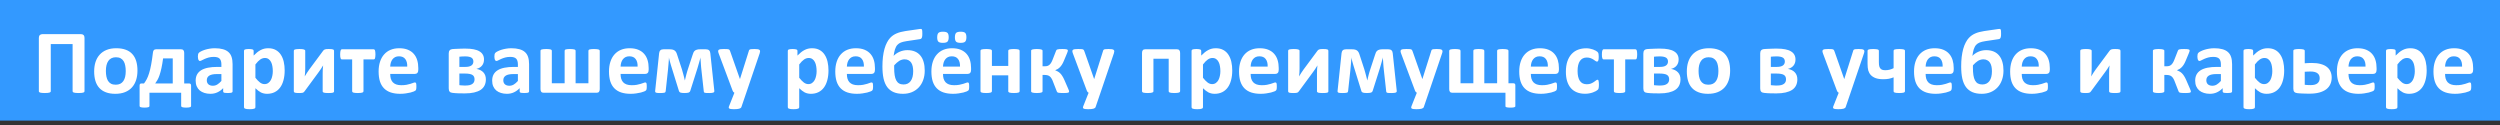 <?xml version="1.0" encoding="UTF-8"?> <svg xmlns="http://www.w3.org/2000/svg" viewBox="0 0 539 27" fill="none"><rect x="0" y="0" width="539" height="27" fill="#333333" stroke="none"/> <rect width="539" height="26" fill="#3399FF"></rect> <path d="M18.221 19.668C18.221 19.733 18.201 19.792 18.162 19.844C18.123 19.889 18.055 19.928 17.957 19.961C17.859 19.994 17.726 20.016 17.557 20.029C17.394 20.049 17.189 20.059 16.941 20.059C16.694 20.059 16.486 20.049 16.316 20.029C16.154 20.016 16.023 19.994 15.926 19.961C15.828 19.928 15.757 19.889 15.711 19.844C15.672 19.792 15.652 19.733 15.652 19.668V9.502H10.945V19.668C10.945 19.733 10.923 19.792 10.877 19.844C10.838 19.889 10.77 19.928 10.672 19.961C10.574 19.994 10.444 20.016 10.281 20.029C10.118 20.049 9.91 20.059 9.656 20.059C9.409 20.059 9.201 20.049 9.031 20.029C8.868 20.016 8.738 19.994 8.641 19.961C8.543 19.928 8.475 19.889 8.436 19.844C8.396 19.792 8.377 19.733 8.377 19.668V8.174C8.377 7.9 8.445 7.699 8.582 7.568C8.719 7.432 8.901 7.363 9.129 7.363H17.479C17.713 7.363 17.895 7.432 18.025 7.568C18.156 7.699 18.221 7.9 18.221 8.174V19.668ZM29.637 15.225C29.637 15.967 29.539 16.644 29.344 17.256C29.148 17.868 28.852 18.395 28.455 18.838C28.058 19.281 27.56 19.622 26.961 19.863C26.362 20.104 25.662 20.225 24.861 20.225C24.087 20.225 23.413 20.117 22.84 19.902C22.267 19.688 21.792 19.375 21.414 18.965C21.036 18.555 20.756 18.05 20.574 17.451C20.392 16.852 20.301 16.169 20.301 15.4C20.301 14.658 20.398 13.981 20.594 13.369C20.796 12.751 21.095 12.223 21.492 11.787C21.889 11.344 22.384 11.003 22.977 10.762C23.576 10.521 24.275 10.4 25.076 10.4C25.858 10.4 26.535 10.508 27.108 10.723C27.68 10.931 28.152 11.24 28.523 11.65C28.901 12.061 29.181 12.565 29.363 13.164C29.546 13.763 29.637 14.45 29.637 15.225ZM27.108 15.322C27.108 14.893 27.072 14.499 27 14.141C26.935 13.776 26.821 13.46 26.658 13.193C26.495 12.926 26.277 12.718 26.004 12.568C25.737 12.419 25.398 12.344 24.988 12.344C24.624 12.344 24.305 12.412 24.031 12.549C23.758 12.679 23.533 12.874 23.357 13.135C23.182 13.389 23.048 13.698 22.957 14.062C22.872 14.421 22.83 14.831 22.83 15.293C22.83 15.723 22.866 16.12 22.938 16.484C23.009 16.842 23.123 17.155 23.279 17.422C23.442 17.689 23.66 17.897 23.934 18.047C24.207 18.19 24.546 18.262 24.949 18.262C25.32 18.262 25.642 18.197 25.916 18.066C26.189 17.93 26.414 17.734 26.59 17.48C26.765 17.227 26.896 16.921 26.98 16.562C27.065 16.198 27.108 15.784 27.108 15.322ZM32.224 22.852C32.224 22.91 32.208 22.959 32.176 22.998C32.143 23.044 32.085 23.079 32 23.105C31.915 23.138 31.805 23.161 31.668 23.174C31.538 23.193 31.372 23.203 31.17 23.203C30.962 23.203 30.789 23.193 30.652 23.174C30.515 23.161 30.405 23.138 30.32 23.105C30.236 23.079 30.177 23.044 30.145 22.998C30.112 22.959 30.096 22.91 30.096 22.852V18.486C30.096 18.291 30.128 18.161 30.193 18.096C30.259 18.024 30.386 17.988 30.574 17.988H31.053C31.261 17.715 31.456 17.406 31.639 17.061C31.821 16.715 31.99 16.289 32.147 15.781C32.309 15.267 32.456 14.655 32.586 13.945C32.723 13.229 32.849 12.373 32.967 11.377C32.98 11.26 32.999 11.156 33.026 11.064C33.058 10.967 33.1 10.885 33.152 10.82C33.205 10.755 33.27 10.706 33.348 10.674C33.432 10.641 33.533 10.625 33.651 10.625H39.031C39.266 10.625 39.438 10.693 39.549 10.83C39.66 10.96 39.715 11.156 39.715 11.416V17.988H40.711C40.887 17.988 41.011 18.024 41.082 18.096C41.16 18.161 41.199 18.291 41.199 18.486V22.852C41.199 22.91 41.183 22.959 41.151 22.998C41.118 23.044 41.059 23.079 40.974 23.105C40.89 23.138 40.779 23.161 40.642 23.174C40.506 23.193 40.333 23.203 40.125 23.203C39.923 23.203 39.754 23.193 39.617 23.174C39.48 23.161 39.37 23.138 39.285 23.105C39.207 23.079 39.148 23.044 39.109 22.998C39.077 22.959 39.06 22.91 39.06 22.852V20H32.224V22.852ZM37.244 12.588H35.164C35.053 13.408 34.933 14.115 34.803 14.707C34.672 15.293 34.536 15.798 34.392 16.221C34.249 16.644 34.096 16.992 33.934 17.266C33.777 17.539 33.621 17.78 33.465 17.988H37.244V12.588ZM50.145 19.697C50.145 19.788 50.112 19.86 50.047 19.912C49.982 19.964 49.877 20 49.734 20.02C49.598 20.046 49.392 20.059 49.119 20.059C48.826 20.059 48.611 20.046 48.474 20.02C48.344 20 48.25 19.964 48.191 19.912C48.139 19.86 48.113 19.788 48.113 19.697V19.004C47.755 19.388 47.345 19.688 46.883 19.902C46.427 20.117 45.919 20.225 45.359 20.225C44.897 20.225 44.471 20.163 44.08 20.039C43.696 19.922 43.361 19.746 43.074 19.512C42.794 19.271 42.576 18.975 42.42 18.623C42.264 18.271 42.185 17.861 42.185 17.393C42.185 16.885 42.283 16.445 42.478 16.074C42.68 15.697 42.977 15.387 43.367 15.146C43.764 14.899 44.256 14.717 44.842 14.6C45.428 14.482 46.108 14.424 46.883 14.424H47.733V13.896C47.733 13.623 47.703 13.385 47.645 13.184C47.593 12.975 47.501 12.803 47.371 12.666C47.248 12.529 47.078 12.428 46.863 12.363C46.655 12.298 46.395 12.266 46.082 12.266C45.672 12.266 45.304 12.311 44.978 12.402C44.66 12.493 44.376 12.594 44.129 12.705C43.882 12.816 43.673 12.917 43.504 13.008C43.341 13.099 43.208 13.145 43.103 13.145C43.032 13.145 42.967 13.122 42.908 13.076C42.856 13.031 42.81 12.966 42.772 12.881C42.739 12.796 42.713 12.692 42.693 12.568C42.674 12.445 42.664 12.308 42.664 12.158C42.664 11.956 42.68 11.797 42.713 11.68C42.745 11.562 42.807 11.458 42.898 11.367C42.989 11.27 43.149 11.165 43.377 11.055C43.605 10.938 43.872 10.83 44.178 10.732C44.484 10.635 44.816 10.557 45.174 10.498C45.538 10.433 45.913 10.4 46.297 10.4C46.98 10.4 47.563 10.469 48.045 10.605C48.533 10.736 48.934 10.941 49.246 11.221C49.559 11.494 49.786 11.849 49.93 12.285C50.073 12.721 50.145 13.239 50.145 13.838V19.697ZM47.733 15.967H46.795C46.398 15.967 46.059 15.996 45.779 16.055C45.499 16.113 45.272 16.201 45.096 16.318C44.92 16.436 44.79 16.579 44.705 16.748C44.627 16.911 44.588 17.1 44.588 17.314C44.588 17.679 44.702 17.965 44.93 18.174C45.164 18.382 45.486 18.486 45.897 18.486C46.242 18.486 46.557 18.398 46.844 18.223C47.137 18.047 47.433 17.79 47.733 17.451V15.967ZM61.375 15.186C61.375 15.96 61.29 16.66 61.121 17.285C60.958 17.904 60.718 18.431 60.398 18.867C60.08 19.303 59.682 19.639 59.207 19.873C58.732 20.107 58.188 20.225 57.576 20.225C57.322 20.225 57.088 20.199 56.873 20.146C56.665 20.101 56.46 20.029 56.258 19.932C56.062 19.827 55.867 19.701 55.672 19.551C55.477 19.401 55.275 19.225 55.066 19.023V23.125C55.066 23.19 55.047 23.249 55.008 23.301C54.969 23.353 54.901 23.395 54.803 23.428C54.712 23.467 54.588 23.496 54.432 23.516C54.276 23.535 54.077 23.545 53.836 23.545C53.595 23.545 53.397 23.535 53.24 23.516C53.084 23.496 52.957 23.467 52.859 23.428C52.768 23.395 52.703 23.353 52.664 23.301C52.625 23.249 52.605 23.19 52.605 23.125V10.957C52.605 10.892 52.622 10.837 52.654 10.791C52.687 10.739 52.742 10.697 52.82 10.664C52.905 10.632 53.012 10.609 53.142 10.596C53.279 10.576 53.449 10.566 53.651 10.566C53.846 10.566 54.008 10.576 54.139 10.596C54.276 10.609 54.383 10.632 54.461 10.664C54.545 10.697 54.604 10.739 54.637 10.791C54.669 10.837 54.685 10.892 54.685 10.957V11.982C54.94 11.722 55.187 11.494 55.428 11.299C55.675 11.097 55.926 10.931 56.18 10.801C56.434 10.664 56.694 10.563 56.961 10.498C57.234 10.433 57.524 10.4 57.83 10.4C58.468 10.4 59.012 10.527 59.461 10.781C59.91 11.029 60.275 11.37 60.555 11.807C60.841 12.243 61.05 12.751 61.18 13.33C61.31 13.909 61.375 14.528 61.375 15.186ZM58.816 15.361C58.816 14.99 58.787 14.635 58.728 14.297C58.676 13.952 58.582 13.646 58.445 13.379C58.315 13.112 58.139 12.9 57.918 12.744C57.703 12.581 57.433 12.5 57.108 12.5C56.945 12.5 56.782 12.526 56.619 12.578C56.463 12.624 56.3 12.702 56.131 12.812C55.968 12.923 55.799 13.066 55.623 13.242C55.447 13.418 55.262 13.636 55.066 13.896V16.768C55.411 17.204 55.74 17.542 56.053 17.783C56.365 18.018 56.691 18.135 57.029 18.135C57.348 18.135 57.618 18.053 57.84 17.891C58.068 17.728 58.253 17.516 58.397 17.256C58.54 16.989 58.644 16.689 58.709 16.357C58.781 16.025 58.816 15.693 58.816 15.361ZM72.019 19.697C72.019 19.762 72 19.818 71.961 19.863C71.928 19.909 71.867 19.948 71.775 19.98C71.684 20.006 71.561 20.026 71.404 20.039C71.254 20.052 71.062 20.059 70.828 20.059C70.594 20.059 70.395 20.052 70.233 20.039C70.076 20.026 69.946 20.006 69.842 19.98C69.744 19.948 69.672 19.909 69.627 19.863C69.588 19.818 69.568 19.762 69.568 19.697V15.811C69.568 15.537 69.575 15.254 69.588 14.961C69.608 14.668 69.633 14.382 69.666 14.102C69.51 14.375 69.341 14.645 69.158 14.912C68.976 15.173 68.79 15.433 68.602 15.693L65.662 19.688C65.603 19.759 65.548 19.821 65.496 19.873C65.444 19.919 65.376 19.958 65.291 19.99C65.213 20.016 65.112 20.033 64.988 20.039C64.865 20.052 64.705 20.059 64.51 20.059C64.275 20.059 64.083 20.052 63.934 20.039C63.79 20.026 63.673 20.006 63.582 19.98C63.498 19.948 63.435 19.909 63.397 19.863C63.364 19.811 63.348 19.753 63.348 19.688V10.947C63.348 10.889 63.364 10.837 63.397 10.791C63.435 10.739 63.501 10.697 63.592 10.664C63.69 10.632 63.813 10.609 63.963 10.596C64.119 10.576 64.314 10.566 64.549 10.566C65.011 10.566 65.337 10.599 65.525 10.664C65.714 10.729 65.808 10.824 65.808 10.947V14.814C65.808 15.081 65.799 15.358 65.779 15.645C65.76 15.931 65.734 16.208 65.701 16.475C65.858 16.214 66.017 15.957 66.18 15.703C66.343 15.443 66.515 15.192 66.697 14.951L69.666 10.947C69.718 10.876 69.773 10.817 69.832 10.771C69.891 10.719 69.962 10.68 70.047 10.654C70.138 10.622 70.246 10.599 70.369 10.586C70.499 10.573 70.665 10.566 70.867 10.566C71.095 10.566 71.284 10.573 71.433 10.586C71.583 10.599 71.701 10.622 71.785 10.654C71.876 10.687 71.938 10.729 71.971 10.781C72.003 10.833 72.019 10.892 72.019 10.957V19.697ZM80.945 11.709C80.945 11.924 80.936 12.103 80.916 12.246C80.903 12.389 80.88 12.503 80.848 12.588C80.815 12.673 80.773 12.731 80.721 12.764C80.675 12.796 80.623 12.812 80.564 12.812H78.367V19.668C78.367 19.733 78.348 19.792 78.308 19.844C78.269 19.889 78.204 19.928 78.113 19.961C78.022 19.994 77.895 20.016 77.733 20.029C77.576 20.049 77.377 20.059 77.137 20.059C76.902 20.059 76.707 20.049 76.551 20.029C76.394 20.016 76.267 19.994 76.17 19.961C76.079 19.928 76.014 19.889 75.975 19.844C75.942 19.792 75.926 19.733 75.926 19.668V12.812H73.728C73.663 12.812 73.605 12.796 73.553 12.764C73.507 12.725 73.468 12.663 73.436 12.578C73.403 12.493 73.377 12.376 73.358 12.227C73.344 12.077 73.338 11.895 73.338 11.68C73.338 11.484 73.348 11.322 73.367 11.191C73.387 11.055 73.413 10.944 73.445 10.859C73.478 10.775 73.517 10.716 73.562 10.684C73.608 10.645 73.663 10.625 73.728 10.625H80.564C80.623 10.625 80.675 10.645 80.721 10.684C80.773 10.716 80.815 10.775 80.848 10.859C80.88 10.944 80.903 11.058 80.916 11.201C80.936 11.338 80.945 11.507 80.945 11.709ZM90.183 15.059C90.183 15.358 90.115 15.579 89.978 15.723C89.848 15.866 89.666 15.938 89.432 15.938H84.129C84.129 16.309 84.171 16.647 84.256 16.953C84.347 17.253 84.487 17.51 84.676 17.725C84.871 17.933 85.118 18.092 85.418 18.203C85.724 18.314 86.088 18.369 86.512 18.369C86.942 18.369 87.319 18.34 87.644 18.281C87.97 18.216 88.25 18.148 88.484 18.076C88.725 17.998 88.924 17.93 89.08 17.871C89.236 17.806 89.363 17.773 89.461 17.773C89.519 17.773 89.568 17.786 89.608 17.812C89.647 17.832 89.679 17.871 89.705 17.93C89.731 17.988 89.748 18.073 89.754 18.184C89.767 18.288 89.773 18.421 89.773 18.584C89.773 18.727 89.77 18.851 89.764 18.955C89.757 19.053 89.748 19.137 89.734 19.209C89.721 19.281 89.702 19.342 89.676 19.395C89.65 19.44 89.614 19.486 89.568 19.531C89.529 19.577 89.415 19.639 89.227 19.717C89.038 19.795 88.797 19.873 88.504 19.951C88.211 20.023 87.876 20.085 87.498 20.137C87.121 20.195 86.717 20.225 86.287 20.225C85.512 20.225 84.832 20.127 84.246 19.932C83.667 19.736 83.182 19.44 82.791 19.043C82.4 18.646 82.108 18.145 81.912 17.539C81.723 16.934 81.629 16.224 81.629 15.41C81.629 14.635 81.73 13.939 81.932 13.32C82.133 12.695 82.427 12.168 82.811 11.738C83.195 11.302 83.66 10.97 84.207 10.742C84.76 10.514 85.382 10.4 86.072 10.4C86.802 10.4 87.423 10.508 87.938 10.723C88.458 10.938 88.885 11.237 89.217 11.621C89.549 11.999 89.793 12.448 89.949 12.969C90.106 13.49 90.183 14.056 90.183 14.668V15.059ZM87.801 14.355C87.82 13.665 87.68 13.125 87.381 12.734C87.088 12.337 86.632 12.139 86.014 12.139C85.701 12.139 85.428 12.197 85.193 12.314C84.966 12.432 84.773 12.591 84.617 12.793C84.468 12.988 84.35 13.223 84.266 13.496C84.188 13.763 84.142 14.049 84.129 14.355H87.801ZM104.754 17.109C104.754 17.611 104.659 18.05 104.471 18.428C104.288 18.805 104.008 19.121 103.631 19.375C103.253 19.622 102.781 19.811 102.215 19.941C101.648 20.072 100.981 20.137 100.213 20.137C99.959 20.137 99.721 20.133 99.5 20.127C99.285 20.127 99.073 20.124 98.865 20.117C98.663 20.111 98.458 20.101 98.25 20.088C98.048 20.075 97.83 20.055 97.596 20.029C97.29 20.003 97.072 19.912 96.942 19.756C96.811 19.6 96.746 19.365 96.746 19.053V11.543C96.746 11.243 96.808 11.019 96.932 10.869C97.055 10.713 97.244 10.618 97.498 10.586C97.661 10.573 97.846 10.56 98.055 10.547C98.269 10.534 98.501 10.524 98.748 10.518C98.996 10.505 99.252 10.495 99.519 10.488C99.787 10.482 100.057 10.479 100.33 10.479C101.027 10.479 101.626 10.527 102.127 10.625C102.635 10.723 103.052 10.872 103.377 11.074C103.709 11.27 103.953 11.514 104.109 11.807C104.272 12.093 104.353 12.432 104.353 12.822C104.353 13.35 104.21 13.789 103.924 14.141C103.644 14.492 103.24 14.73 102.713 14.854C103.371 14.971 103.875 15.225 104.227 15.615C104.578 15.999 104.754 16.497 104.754 17.109ZM102.058 13.262C102.058 13.086 102.026 12.93 101.961 12.793C101.902 12.656 101.805 12.542 101.668 12.451C101.531 12.354 101.349 12.282 101.121 12.236C100.9 12.184 100.629 12.158 100.311 12.158C100.063 12.158 99.829 12.165 99.608 12.178C99.392 12.191 99.204 12.207 99.041 12.227V14.424H100.359C100.913 14.424 101.333 14.326 101.619 14.131C101.912 13.929 102.058 13.639 102.058 13.262ZM102.312 17.1C102.312 16.891 102.277 16.709 102.205 16.553C102.14 16.396 102.026 16.266 101.863 16.162C101.707 16.058 101.499 15.983 101.238 15.938C100.984 15.885 100.678 15.859 100.32 15.859H99.041V18.359C99.145 18.372 99.252 18.385 99.363 18.398C99.481 18.405 99.598 18.411 99.715 18.418C99.832 18.424 99.946 18.431 100.057 18.438C100.174 18.438 100.278 18.438 100.369 18.438C100.714 18.438 101.01 18.408 101.258 18.35C101.505 18.285 101.707 18.193 101.863 18.076C102.019 17.959 102.133 17.819 102.205 17.656C102.277 17.487 102.312 17.301 102.312 17.1ZM114.07 19.697C114.07 19.788 114.038 19.86 113.973 19.912C113.907 19.964 113.803 20 113.66 20.02C113.523 20.046 113.318 20.059 113.045 20.059C112.752 20.059 112.537 20.046 112.4 20.02C112.27 20 112.176 19.964 112.117 19.912C112.065 19.86 112.039 19.788 112.039 19.697V19.004C111.681 19.388 111.271 19.688 110.808 19.902C110.353 20.117 109.845 20.225 109.285 20.225C108.823 20.225 108.397 20.163 108.006 20.039C107.622 19.922 107.287 19.746 107 19.512C106.72 19.271 106.502 18.975 106.346 18.623C106.189 18.271 106.111 17.861 106.111 17.393C106.111 16.885 106.209 16.445 106.404 16.074C106.606 15.697 106.902 15.387 107.293 15.146C107.69 14.899 108.182 14.717 108.767 14.6C109.353 14.482 110.034 14.424 110.808 14.424H111.658V13.896C111.658 13.623 111.629 13.385 111.57 13.184C111.518 12.975 111.427 12.803 111.297 12.666C111.173 12.529 111.004 12.428 110.789 12.363C110.581 12.298 110.32 12.266 110.008 12.266C109.598 12.266 109.23 12.311 108.904 12.402C108.585 12.493 108.302 12.594 108.055 12.705C107.807 12.816 107.599 12.917 107.43 13.008C107.267 13.099 107.133 13.145 107.029 13.145C106.958 13.145 106.892 13.122 106.834 13.076C106.782 13.031 106.736 12.966 106.697 12.881C106.665 12.796 106.639 12.692 106.619 12.568C106.6 12.445 106.59 12.308 106.59 12.158C106.59 11.956 106.606 11.797 106.639 11.68C106.671 11.562 106.733 11.458 106.824 11.367C106.915 11.27 107.075 11.165 107.303 11.055C107.531 10.938 107.797 10.83 108.103 10.732C108.409 10.635 108.742 10.557 109.1 10.498C109.464 10.433 109.838 10.4 110.223 10.4C110.906 10.4 111.489 10.469 111.971 10.605C112.459 10.736 112.859 10.941 113.172 11.221C113.484 11.494 113.712 11.849 113.856 12.285C113.999 12.721 114.07 13.239 114.07 13.838V19.697ZM111.658 15.967H110.721C110.323 15.967 109.985 15.996 109.705 16.055C109.425 16.113 109.197 16.201 109.022 16.318C108.846 16.436 108.716 16.579 108.631 16.748C108.553 16.911 108.514 17.1 108.514 17.314C108.514 17.679 108.627 17.965 108.856 18.174C109.09 18.382 109.412 18.486 109.822 18.486C110.167 18.486 110.483 18.398 110.769 18.223C111.062 18.047 111.359 17.79 111.658 17.451V15.967ZM129.305 19.209C129.305 19.469 129.249 19.668 129.139 19.805C129.028 19.935 128.856 20 128.621 20H117.215C116.981 20 116.808 19.935 116.697 19.805C116.587 19.668 116.531 19.469 116.531 19.209V10.957C116.531 10.892 116.551 10.837 116.59 10.791C116.629 10.739 116.697 10.697 116.795 10.664C116.892 10.632 117.019 10.609 117.176 10.596C117.338 10.576 117.54 10.566 117.781 10.566C118.022 10.566 118.218 10.576 118.367 10.596C118.523 10.609 118.644 10.632 118.728 10.664C118.82 10.697 118.882 10.739 118.914 10.791C118.953 10.837 118.973 10.892 118.973 10.957V17.949H121.736V10.957C121.736 10.892 121.752 10.837 121.785 10.791C121.818 10.739 121.873 10.697 121.951 10.664C122.036 10.632 122.153 10.609 122.303 10.596C122.459 10.576 122.654 10.566 122.889 10.566C123.123 10.566 123.318 10.576 123.475 10.596C123.637 10.609 123.761 10.632 123.846 10.664C123.937 10.697 124.002 10.739 124.041 10.791C124.08 10.837 124.1 10.892 124.1 10.957V17.949H126.863V10.957C126.863 10.892 126.879 10.837 126.912 10.791C126.951 10.739 127.016 10.697 127.108 10.664C127.198 10.632 127.319 10.609 127.469 10.596C127.625 10.576 127.82 10.566 128.055 10.566C128.296 10.566 128.494 10.576 128.65 10.596C128.813 10.609 128.94 10.632 129.031 10.664C129.129 10.697 129.197 10.739 129.236 10.791C129.282 10.837 129.305 10.892 129.305 10.957V19.209ZM139.851 15.059C139.851 15.358 139.783 15.579 139.647 15.723C139.516 15.866 139.334 15.938 139.1 15.938H133.797C133.797 16.309 133.839 16.647 133.924 16.953C134.015 17.253 134.155 17.51 134.344 17.725C134.539 17.933 134.786 18.092 135.086 18.203C135.392 18.314 135.756 18.369 136.18 18.369C136.609 18.369 136.987 18.34 137.312 18.281C137.638 18.216 137.918 18.148 138.152 18.076C138.393 17.998 138.592 17.93 138.748 17.871C138.904 17.806 139.031 17.773 139.129 17.773C139.188 17.773 139.236 17.786 139.275 17.812C139.315 17.832 139.347 17.871 139.373 17.93C139.399 17.988 139.415 18.073 139.422 18.184C139.435 18.288 139.441 18.421 139.441 18.584C139.441 18.727 139.438 18.851 139.432 18.955C139.425 19.053 139.415 19.137 139.402 19.209C139.389 19.281 139.37 19.342 139.344 19.395C139.318 19.44 139.282 19.486 139.236 19.531C139.197 19.577 139.083 19.639 138.894 19.717C138.706 19.795 138.465 19.873 138.172 19.951C137.879 20.023 137.543 20.085 137.166 20.137C136.788 20.195 136.385 20.225 135.955 20.225C135.18 20.225 134.5 20.127 133.914 19.932C133.335 19.736 132.85 19.44 132.459 19.043C132.068 18.646 131.775 18.145 131.58 17.539C131.391 16.934 131.297 16.224 131.297 15.41C131.297 14.635 131.398 13.939 131.6 13.32C131.802 12.695 132.095 12.168 132.478 11.738C132.863 11.302 133.328 10.97 133.875 10.742C134.429 10.514 135.05 10.4 135.74 10.4C136.47 10.4 137.091 10.508 137.606 10.723C138.126 10.938 138.553 11.237 138.885 11.621C139.217 11.999 139.461 12.448 139.617 12.969C139.774 13.49 139.851 14.056 139.851 14.668V15.059ZM137.469 14.355C137.488 13.665 137.348 13.125 137.049 12.734C136.756 12.337 136.3 12.139 135.682 12.139C135.369 12.139 135.096 12.197 134.861 12.314C134.633 12.432 134.441 12.591 134.285 12.793C134.136 12.988 134.018 13.223 133.934 13.496C133.856 13.763 133.81 14.049 133.797 14.355H137.469ZM154.012 19.619C154.025 19.782 153.95 19.896 153.787 19.961C153.624 20.026 153.335 20.059 152.918 20.059C152.664 20.059 152.459 20.055 152.303 20.049C152.153 20.042 152.036 20.026 151.951 20C151.873 19.974 151.818 19.938 151.785 19.893C151.759 19.84 151.743 19.775 151.736 19.697L151.219 15.02C151.199 14.85 151.18 14.661 151.16 14.453C151.147 14.245 151.131 14.033 151.111 13.818C151.098 13.604 151.085 13.392 151.072 13.184C151.059 12.969 151.043 12.777 151.024 12.607L151.033 12.363C150.988 12.539 150.935 12.731 150.877 12.939C150.825 13.148 150.766 13.359 150.701 13.574C150.636 13.789 150.574 14.004 150.516 14.219C150.457 14.427 150.402 14.616 150.35 14.785L148.816 19.609C148.79 19.688 148.751 19.756 148.699 19.814C148.647 19.873 148.572 19.922 148.475 19.961C148.383 19.994 148.263 20.016 148.113 20.029C147.97 20.049 147.788 20.059 147.566 20.059C147.364 20.059 147.192 20.049 147.049 20.029C146.912 20.016 146.795 19.994 146.697 19.961C146.606 19.922 146.535 19.873 146.482 19.814C146.43 19.756 146.394 19.684 146.375 19.6L144.881 14.785C144.829 14.616 144.77 14.427 144.705 14.219C144.647 14.01 144.585 13.799 144.519 13.584C144.461 13.369 144.402 13.158 144.344 12.949C144.292 12.734 144.246 12.539 144.207 12.363L144.217 12.607C144.204 12.777 144.191 12.969 144.178 13.184C144.165 13.392 144.149 13.604 144.129 13.818C144.109 14.033 144.09 14.245 144.07 14.453C144.051 14.661 144.035 14.85 144.022 15.02L143.524 19.639C143.511 19.723 143.488 19.795 143.455 19.854C143.423 19.906 143.361 19.948 143.269 19.98C143.179 20.013 143.055 20.033 142.899 20.039C142.742 20.052 142.537 20.059 142.283 20.059C142.055 20.059 141.873 20.052 141.736 20.039C141.6 20.026 141.492 20.003 141.414 19.971C141.343 19.932 141.293 19.886 141.268 19.834C141.248 19.775 141.242 19.704 141.248 19.619L142.107 11.465C142.14 11.185 142.231 10.977 142.381 10.84C142.53 10.697 142.758 10.625 143.065 10.625H144.305C144.565 10.625 144.786 10.645 144.969 10.684C145.151 10.723 145.31 10.791 145.447 10.889C145.584 10.986 145.698 11.12 145.789 11.289C145.88 11.458 145.962 11.67 146.033 11.924L147.01 14.912C147.068 15.107 147.127 15.312 147.185 15.527C147.244 15.736 147.303 15.947 147.361 16.162C147.42 16.37 147.472 16.576 147.518 16.777C147.57 16.973 147.615 17.158 147.654 17.334H147.664C147.703 17.158 147.749 16.966 147.801 16.758C147.853 16.549 147.905 16.338 147.957 16.123C148.016 15.908 148.074 15.697 148.133 15.488C148.198 15.28 148.26 15.085 148.318 14.902L149.295 11.924C149.36 11.689 149.432 11.491 149.51 11.328C149.588 11.159 149.689 11.025 149.812 10.928C149.936 10.824 150.089 10.749 150.272 10.703C150.454 10.651 150.679 10.625 150.945 10.625H152.176C152.488 10.625 152.72 10.697 152.869 10.84C153.025 10.977 153.117 11.185 153.143 11.465L154.012 19.619ZM160.897 20L159.842 23.086C159.783 23.249 159.624 23.366 159.363 23.438C159.103 23.509 158.722 23.545 158.221 23.545C157.96 23.545 157.752 23.532 157.596 23.506C157.44 23.486 157.322 23.451 157.244 23.398C157.166 23.346 157.124 23.281 157.117 23.203C157.111 23.125 157.13 23.031 157.176 22.92L158.338 20C158.253 19.961 158.175 19.902 158.103 19.824C158.038 19.74 157.989 19.652 157.957 19.561L154.959 11.553C154.874 11.325 154.832 11.152 154.832 11.035C154.832 10.911 154.871 10.817 154.949 10.752C155.027 10.68 155.157 10.632 155.34 10.605C155.529 10.579 155.776 10.566 156.082 10.566C156.362 10.566 156.583 10.573 156.746 10.586C156.909 10.592 157.036 10.615 157.127 10.654C157.218 10.693 157.286 10.755 157.332 10.84C157.377 10.918 157.423 11.032 157.469 11.182L159.519 17.012H159.549L161.424 11.064C161.463 10.895 161.512 10.784 161.57 10.732C161.636 10.674 161.739 10.632 161.883 10.605C162.026 10.579 162.277 10.566 162.635 10.566C162.915 10.566 163.146 10.579 163.328 10.605C163.517 10.632 163.654 10.68 163.738 10.752C163.829 10.824 163.875 10.921 163.875 11.045C163.875 11.162 163.849 11.302 163.797 11.465L160.897 20ZM178.621 15.186C178.621 15.96 178.536 16.66 178.367 17.285C178.204 17.904 177.964 18.431 177.644 18.867C177.326 19.303 176.929 19.639 176.453 19.873C175.978 20.107 175.434 20.225 174.822 20.225C174.568 20.225 174.334 20.199 174.119 20.146C173.911 20.101 173.706 20.029 173.504 19.932C173.309 19.827 173.113 19.701 172.918 19.551C172.723 19.401 172.521 19.225 172.312 19.023V23.125C172.312 23.19 172.293 23.249 172.254 23.301C172.215 23.353 172.147 23.395 172.049 23.428C171.958 23.467 171.834 23.496 171.678 23.516C171.522 23.535 171.323 23.545 171.082 23.545C170.841 23.545 170.643 23.535 170.486 23.516C170.33 23.496 170.203 23.467 170.106 23.428C170.014 23.395 169.949 23.353 169.91 23.301C169.871 23.249 169.851 23.19 169.851 23.125V10.957C169.851 10.892 169.868 10.837 169.9 10.791C169.933 10.739 169.988 10.697 170.066 10.664C170.151 10.632 170.258 10.609 170.389 10.596C170.525 10.576 170.695 10.566 170.897 10.566C171.092 10.566 171.255 10.576 171.385 10.596C171.522 10.609 171.629 10.632 171.707 10.664C171.792 10.697 171.85 10.739 171.883 10.791C171.915 10.837 171.932 10.892 171.932 10.957V11.982C172.185 11.722 172.433 11.494 172.674 11.299C172.921 11.097 173.172 10.931 173.426 10.801C173.68 10.664 173.94 10.563 174.207 10.498C174.481 10.433 174.77 10.4 175.076 10.4C175.714 10.4 176.258 10.527 176.707 10.781C177.156 11.029 177.521 11.37 177.801 11.807C178.087 12.243 178.296 12.751 178.426 13.33C178.556 13.909 178.621 14.528 178.621 15.186ZM176.062 15.361C176.062 14.99 176.033 14.635 175.975 14.297C175.923 13.952 175.828 13.646 175.691 13.379C175.561 13.112 175.386 12.9 175.164 12.744C174.949 12.581 174.679 12.5 174.353 12.5C174.191 12.5 174.028 12.526 173.865 12.578C173.709 12.624 173.546 12.702 173.377 12.812C173.214 12.923 173.045 13.066 172.869 13.242C172.693 13.418 172.508 13.636 172.312 13.896V16.768C172.657 17.204 172.986 17.542 173.299 17.783C173.611 18.018 173.937 18.135 174.275 18.135C174.595 18.135 174.864 18.053 175.086 17.891C175.314 17.728 175.499 17.516 175.643 17.256C175.786 16.989 175.89 16.689 175.955 16.357C176.027 16.025 176.062 15.693 176.062 15.361ZM188.641 15.059C188.641 15.358 188.572 15.579 188.435 15.723C188.305 15.866 188.123 15.938 187.889 15.938H182.586C182.586 16.309 182.628 16.647 182.713 16.953C182.804 17.253 182.944 17.51 183.133 17.725C183.328 17.933 183.576 18.092 183.875 18.203C184.181 18.314 184.546 18.369 184.969 18.369C185.399 18.369 185.776 18.34 186.101 18.281C186.427 18.216 186.707 18.148 186.941 18.076C187.182 17.998 187.381 17.93 187.537 17.871C187.693 17.806 187.82 17.773 187.918 17.773C187.976 17.773 188.025 17.786 188.065 17.812C188.103 17.832 188.136 17.871 188.162 17.93C188.188 17.988 188.204 18.073 188.211 18.184C188.224 18.288 188.231 18.421 188.231 18.584C188.231 18.727 188.227 18.851 188.221 18.955C188.214 19.053 188.204 19.137 188.191 19.209C188.179 19.281 188.159 19.342 188.133 19.395C188.107 19.44 188.071 19.486 188.025 19.531C187.986 19.577 187.873 19.639 187.684 19.717C187.495 19.795 187.254 19.873 186.961 19.951C186.668 20.023 186.333 20.085 185.955 20.137C185.577 20.195 185.174 20.225 184.744 20.225C183.97 20.225 183.289 20.127 182.703 19.932C182.124 19.736 181.639 19.44 181.248 19.043C180.857 18.646 180.565 18.145 180.369 17.539C180.18 16.934 180.086 16.224 180.086 15.41C180.086 14.635 180.187 13.939 180.389 13.32C180.59 12.695 180.883 12.168 181.268 11.738C181.652 11.302 182.117 10.97 182.664 10.742C183.218 10.514 183.839 10.4 184.529 10.4C185.258 10.4 185.88 10.508 186.394 10.723C186.915 10.938 187.342 11.237 187.674 11.621C188.006 11.999 188.25 12.448 188.406 12.969C188.562 13.49 188.641 14.056 188.641 14.668V15.059ZM186.258 14.355C186.277 13.665 186.137 13.125 185.838 12.734C185.545 12.337 185.089 12.139 184.471 12.139C184.158 12.139 183.885 12.197 183.65 12.314C183.423 12.432 183.231 12.591 183.074 12.793C182.924 12.988 182.807 13.223 182.723 13.496C182.644 13.763 182.599 14.049 182.586 14.355H186.258ZM199.373 15.225C199.373 15.973 199.259 16.657 199.031 17.275C198.81 17.894 198.491 18.421 198.074 18.857C197.664 19.294 197.169 19.632 196.59 19.873C196.017 20.107 195.379 20.225 194.676 20.225C193.894 20.225 193.224 20.104 192.664 19.863C192.111 19.622 191.652 19.261 191.287 18.779C190.929 18.291 190.665 17.679 190.496 16.943C190.333 16.201 190.252 15.332 190.252 14.336C190.252 13.613 190.288 12.933 190.359 12.295C190.438 11.657 190.548 11.074 190.691 10.547C190.841 10.013 191.024 9.548 191.238 9.15C191.453 8.747 191.674 8.424 191.902 8.184C192.13 7.943 192.351 7.751 192.566 7.607C192.781 7.458 193.019 7.327 193.279 7.217C193.54 7.1 193.829 6.999 194.149 6.914C194.468 6.829 194.816 6.758 195.193 6.699L198.299 6.25C198.416 6.237 198.511 6.234 198.582 6.24C198.66 6.247 198.719 6.286 198.758 6.357C198.797 6.423 198.823 6.53 198.836 6.68C198.849 6.823 198.856 7.025 198.856 7.285C198.856 7.467 198.849 7.627 198.836 7.764C198.823 7.894 198.797 8.008 198.758 8.105C198.719 8.203 198.663 8.281 198.592 8.34C198.527 8.392 198.442 8.424 198.338 8.438L195.467 8.867C195.2 8.906 194.965 8.952 194.764 9.004C194.562 9.049 194.383 9.105 194.226 9.17C194.077 9.229 193.943 9.297 193.826 9.375C193.715 9.453 193.605 9.548 193.494 9.658C193.383 9.769 193.282 9.909 193.191 10.078C193.1 10.247 193.022 10.433 192.957 10.635C192.892 10.837 192.837 11.058 192.791 11.299C192.745 11.54 192.703 11.79 192.664 12.051C192.84 11.868 193.035 11.702 193.25 11.553C193.471 11.396 193.706 11.266 193.953 11.162C194.201 11.051 194.461 10.967 194.734 10.908C195.014 10.843 195.307 10.811 195.613 10.811C196.251 10.811 196.805 10.911 197.274 11.113C197.749 11.315 198.139 11.608 198.445 11.992C198.758 12.37 198.989 12.832 199.139 13.379C199.295 13.919 199.373 14.534 199.373 15.225ZM196.883 15.361C196.883 14.997 196.85 14.658 196.785 14.346C196.72 14.033 196.616 13.763 196.473 13.535C196.329 13.307 196.137 13.128 195.897 12.998C195.662 12.861 195.379 12.793 195.047 12.793C194.826 12.793 194.62 12.822 194.432 12.881C194.243 12.933 194.057 13.014 193.875 13.125C193.699 13.236 193.524 13.369 193.348 13.525C193.172 13.682 192.986 13.864 192.791 14.072C192.785 14.15 192.781 14.235 192.781 14.326C192.781 14.417 192.781 14.512 192.781 14.609C192.781 15.221 192.817 15.755 192.889 16.211C192.96 16.66 193.074 17.035 193.231 17.334C193.393 17.633 193.601 17.855 193.856 17.998C194.116 18.141 194.432 18.213 194.803 18.213C195.135 18.213 195.431 18.151 195.691 18.027C195.952 17.897 196.17 17.712 196.346 17.471C196.522 17.223 196.655 16.924 196.746 16.572C196.837 16.214 196.883 15.811 196.883 15.361ZM209.363 15.059C209.363 15.358 209.295 15.579 209.158 15.723C209.028 15.866 208.846 15.938 208.611 15.938H203.309C203.309 16.309 203.351 16.647 203.435 16.953C203.527 17.253 203.667 17.51 203.856 17.725C204.051 17.933 204.298 18.092 204.598 18.203C204.904 18.314 205.268 18.369 205.691 18.369C206.121 18.369 206.499 18.34 206.824 18.281C207.15 18.216 207.43 18.148 207.664 18.076C207.905 17.998 208.103 17.93 208.26 17.871C208.416 17.806 208.543 17.773 208.641 17.773C208.699 17.773 208.748 17.786 208.787 17.812C208.826 17.832 208.859 17.871 208.885 17.93C208.911 17.988 208.927 18.073 208.934 18.184C208.946 18.288 208.953 18.421 208.953 18.584C208.953 18.727 208.95 18.851 208.943 18.955C208.937 19.053 208.927 19.137 208.914 19.209C208.901 19.281 208.881 19.342 208.856 19.395C208.829 19.44 208.793 19.486 208.748 19.531C208.709 19.577 208.595 19.639 208.406 19.717C208.218 19.795 207.976 19.873 207.684 19.951C207.391 20.023 207.055 20.085 206.678 20.137C206.3 20.195 205.897 20.225 205.467 20.225C204.692 20.225 204.012 20.127 203.426 19.932C202.846 19.736 202.361 19.44 201.971 19.043C201.58 18.646 201.287 18.145 201.092 17.539C200.903 16.934 200.809 16.224 200.809 15.41C200.809 14.635 200.91 13.939 201.111 13.32C201.313 12.695 201.606 12.168 201.99 11.738C202.374 11.302 202.84 10.97 203.387 10.742C203.94 10.514 204.562 10.4 205.252 10.4C205.981 10.4 206.603 10.508 207.117 10.723C207.638 10.938 208.065 11.237 208.397 11.621C208.728 11.999 208.973 12.448 209.129 12.969C209.285 13.49 209.363 14.056 209.363 14.668V15.059ZM206.981 14.355C207 13.665 206.86 13.125 206.56 12.734C206.268 12.337 205.812 12.139 205.193 12.139C204.881 12.139 204.607 12.197 204.373 12.314C204.145 12.432 203.953 12.591 203.797 12.793C203.647 12.988 203.53 13.223 203.445 13.496C203.367 13.763 203.321 14.049 203.309 14.355H206.981ZM204.539 8.018C204.539 8.473 204.451 8.792 204.275 8.975C204.106 9.15 203.78 9.238 203.299 9.238C202.81 9.238 202.482 9.154 202.312 8.984C202.143 8.809 202.059 8.503 202.059 8.066C202.059 7.598 202.147 7.275 202.322 7.1C202.498 6.924 202.823 6.836 203.299 6.836C203.793 6.836 204.123 6.924 204.285 7.1C204.454 7.269 204.539 7.575 204.539 8.018ZM208.357 8.018C208.357 8.473 208.269 8.792 208.094 8.975C207.924 9.15 207.596 9.238 207.107 9.238C206.626 9.238 206.3 9.154 206.131 8.984C205.962 8.809 205.877 8.503 205.877 8.066C205.877 7.598 205.962 7.275 206.131 7.1C206.307 6.924 206.636 6.836 207.117 6.836C207.606 6.836 207.934 6.924 208.103 7.1C208.273 7.269 208.357 7.575 208.357 8.018ZM219.832 19.668C219.832 19.733 219.812 19.792 219.774 19.844C219.734 19.889 219.669 19.928 219.578 19.961C219.487 19.994 219.36 20.016 219.197 20.029C219.041 20.049 218.846 20.059 218.611 20.059C218.37 20.059 218.168 20.049 218.006 20.029C217.85 20.016 217.726 19.994 217.635 19.961C217.543 19.928 217.478 19.889 217.44 19.844C217.4 19.792 217.381 19.733 217.381 19.668V16.24H213.856V19.668C213.856 19.733 213.836 19.792 213.797 19.844C213.758 19.889 213.69 19.928 213.592 19.961C213.501 19.994 213.377 20.016 213.221 20.029C213.065 20.049 212.866 20.059 212.625 20.059C212.384 20.059 212.185 20.049 212.029 20.029C211.873 20.016 211.746 19.994 211.649 19.961C211.557 19.928 211.492 19.889 211.453 19.844C211.414 19.792 211.394 19.733 211.394 19.668V10.957C211.394 10.892 211.414 10.837 211.453 10.791C211.492 10.739 211.557 10.697 211.649 10.664C211.746 10.632 211.873 10.609 212.029 10.596C212.185 10.576 212.384 10.566 212.625 10.566C212.866 10.566 213.065 10.576 213.221 10.596C213.377 10.609 213.501 10.632 213.592 10.664C213.69 10.697 213.758 10.739 213.797 10.791C213.836 10.837 213.856 10.892 213.856 10.957V14.219H217.381V10.957C217.381 10.892 217.4 10.837 217.44 10.791C217.478 10.739 217.543 10.697 217.635 10.664C217.726 10.632 217.85 10.609 218.006 10.596C218.168 10.576 218.37 10.566 218.611 10.566C218.846 10.566 219.041 10.576 219.197 10.596C219.36 10.609 219.487 10.632 219.578 10.664C219.669 10.697 219.734 10.739 219.774 10.791C219.812 10.837 219.832 10.892 219.832 10.957V19.668ZM230.496 19.766C230.496 19.818 230.476 19.863 230.438 19.902C230.405 19.935 230.343 19.964 230.252 19.99C230.161 20.01 230.034 20.026 229.871 20.039C229.715 20.052 229.516 20.059 229.275 20.059C229.002 20.059 228.777 20.052 228.601 20.039C228.426 20.026 228.286 20.01 228.182 19.99C228.077 19.964 228.002 19.928 227.957 19.883C227.911 19.837 227.876 19.782 227.85 19.717L227.039 17.637C226.941 17.357 226.834 17.122 226.717 16.934C226.606 16.745 226.482 16.595 226.346 16.484C226.209 16.367 226.053 16.286 225.877 16.24C225.701 16.188 225.499 16.162 225.272 16.162H224.774V19.717C224.774 19.762 224.751 19.808 224.705 19.854C224.66 19.893 224.588 19.928 224.49 19.961C224.393 19.994 224.266 20.016 224.109 20.029C223.953 20.049 223.764 20.059 223.543 20.059C223.315 20.059 223.123 20.049 222.967 20.029C222.81 20.016 222.684 19.994 222.586 19.961C222.488 19.928 222.417 19.893 222.371 19.854C222.332 19.808 222.312 19.762 222.312 19.717V10.898C222.312 10.853 222.332 10.811 222.371 10.771C222.417 10.726 222.488 10.69 222.586 10.664C222.684 10.632 222.81 10.609 222.967 10.596C223.123 10.576 223.315 10.566 223.543 10.566C223.764 10.566 223.953 10.576 224.109 10.596C224.266 10.609 224.393 10.632 224.49 10.664C224.588 10.69 224.66 10.726 224.705 10.771C224.751 10.811 224.774 10.853 224.774 10.898V14.287H225.272C225.473 14.287 225.655 14.264 225.818 14.219C225.981 14.167 226.127 14.085 226.258 13.975C226.394 13.857 226.518 13.704 226.629 13.516C226.746 13.327 226.857 13.092 226.961 12.812L227.693 10.938C227.713 10.872 227.745 10.817 227.791 10.771C227.837 10.719 227.905 10.68 227.996 10.654C228.094 10.622 228.224 10.599 228.387 10.586C228.556 10.573 228.777 10.566 229.051 10.566C229.292 10.566 229.487 10.573 229.637 10.586C229.793 10.599 229.913 10.618 229.998 10.645C230.089 10.671 230.151 10.703 230.184 10.742C230.216 10.775 230.232 10.817 230.232 10.869C230.232 10.934 230.22 11.012 230.193 11.104C230.167 11.195 230.122 11.318 230.057 11.475L229.363 13.135C229.226 13.467 229.08 13.75 228.924 13.984C228.774 14.212 228.618 14.401 228.455 14.551C228.299 14.701 228.139 14.821 227.976 14.912C227.814 15.003 227.657 15.075 227.508 15.127V15.146C227.71 15.231 227.899 15.322 228.074 15.42C228.25 15.518 228.416 15.645 228.572 15.801C228.735 15.957 228.888 16.152 229.031 16.387C229.181 16.615 229.327 16.891 229.471 17.217L230.32 19.17C230.359 19.255 230.389 19.329 230.408 19.395C230.434 19.453 230.454 19.508 230.467 19.561C230.48 19.606 230.486 19.645 230.486 19.678C230.493 19.71 230.496 19.74 230.496 19.766ZM237.264 20L236.209 23.086C236.15 23.249 235.991 23.366 235.731 23.438C235.47 23.509 235.089 23.545 234.588 23.545C234.327 23.545 234.119 23.532 233.963 23.506C233.807 23.486 233.69 23.451 233.611 23.398C233.533 23.346 233.491 23.281 233.484 23.203C233.478 23.125 233.498 23.031 233.543 22.92L234.705 20C234.62 19.961 234.542 19.902 234.471 19.824C234.405 19.74 234.357 19.652 234.324 19.561L231.326 11.553C231.242 11.325 231.199 11.152 231.199 11.035C231.199 10.911 231.238 10.817 231.316 10.752C231.394 10.68 231.525 10.632 231.707 10.605C231.896 10.579 232.143 10.566 232.449 10.566C232.729 10.566 232.951 10.573 233.113 10.586C233.276 10.592 233.403 10.615 233.494 10.654C233.585 10.693 233.654 10.755 233.699 10.84C233.745 10.918 233.79 11.032 233.836 11.182L235.887 17.012H235.916L237.791 11.064C237.83 10.895 237.879 10.784 237.938 10.732C238.002 10.674 238.107 10.632 238.25 10.605C238.393 10.579 238.644 10.566 239.002 10.566C239.282 10.566 239.513 10.579 239.695 10.605C239.884 10.632 240.021 10.68 240.106 10.752C240.196 10.824 240.242 10.921 240.242 11.045C240.242 11.162 240.216 11.302 240.164 11.465L237.264 20ZM254.433 19.668C254.433 19.733 254.412 19.792 254.373 19.844C254.335 19.889 254.265 19.928 254.167 19.961C254.077 19.994 253.952 20.016 253.798 20.029C253.64 20.049 253.442 20.059 253.2 20.059C252.968 20.059 252.768 20.049 252.605 20.029C252.45 20.016 252.322 19.994 252.225 19.961C252.127 19.928 252.058 19.889 252.02 19.844C251.988 19.792 251.97 19.733 251.97 19.668V12.656H248.68V19.668C248.68 19.733 248.657 19.792 248.611 19.844C248.572 19.889 248.504 19.928 248.406 19.961C248.315 19.994 248.191 20.016 248.035 20.029C247.879 20.049 247.68 20.059 247.44 20.059C247.198 20.059 247 20.049 246.844 20.029C246.688 20.016 246.56 19.994 246.463 19.961C246.372 19.928 246.307 19.889 246.268 19.844C246.235 19.792 246.219 19.733 246.219 19.668V11.416C246.219 11.156 246.274 10.96 246.385 10.83C246.495 10.693 246.668 10.625 246.902 10.625H253.757C253.985 10.625 254.155 10.693 254.265 10.83C254.377 10.96 254.433 11.156 254.433 11.416V19.668ZM265.673 15.186C265.673 15.96 265.587 16.66 265.418 17.285C265.255 17.904 265.015 18.431 264.695 18.867C264.377 19.303 263.98 19.639 263.505 19.873C263.027 20.107 262.485 20.225 261.873 20.225C261.62 20.225 261.385 20.199 261.17 20.146C260.962 20.101 260.757 20.029 260.555 19.932C260.36 19.827 260.165 19.701 259.97 19.551C259.772 19.401 259.572 19.225 259.363 19.023V23.125C259.363 23.19 259.345 23.249 259.305 23.301C259.265 23.353 259.197 23.395 259.1 23.428C259.007 23.467 258.885 23.496 258.728 23.516C258.572 23.535 258.373 23.545 258.132 23.545C257.892 23.545 257.692 23.535 257.538 23.516C257.38 23.496 257.255 23.467 257.155 23.428C257.065 23.395 257 23.353 256.96 23.301C256.923 23.249 256.902 23.19 256.902 23.125V10.957C256.902 10.892 256.918 10.837 256.95 10.791C256.983 10.739 257.04 10.697 257.118 10.664C257.202 10.632 257.31 10.609 257.44 10.596C257.575 10.576 257.745 10.566 257.947 10.566C258.142 10.566 258.305 10.576 258.435 10.596C258.572 10.609 258.68 10.632 258.757 10.664C258.842 10.697 258.9 10.739 258.933 10.791C258.965 10.837 258.983 10.892 258.983 10.957V11.982C259.238 11.722 259.483 11.494 259.725 11.299C259.973 11.097 260.223 10.931 260.478 10.801C260.73 10.664 260.99 10.563 261.257 10.498C261.53 10.433 261.82 10.4 262.127 10.4C262.765 10.4 263.308 10.527 263.757 10.781C264.207 11.029 264.572 11.37 264.853 11.807C265.137 12.243 265.348 12.751 265.478 13.33C265.608 13.909 265.673 14.528 265.673 15.186ZM263.113 15.361C263.113 14.99 263.085 14.635 263.025 14.297C262.973 13.952 262.88 13.646 262.743 13.379C262.613 13.112 262.435 12.9 262.215 12.744C262 12.581 261.73 12.5 261.405 12.5C261.243 12.5 261.08 12.526 260.915 12.578C260.76 12.624 260.598 12.702 260.428 12.812C260.265 12.923 260.095 13.066 259.92 13.242C259.745 13.418 259.558 13.636 259.363 13.896V16.768C259.707 17.204 260.038 17.542 260.35 17.783C260.663 18.018 260.988 18.135 261.325 18.135C261.645 18.135 261.915 18.053 262.137 17.891C262.365 17.728 262.55 17.516 262.692 17.256C262.837 16.989 262.94 16.689 263.005 16.357C263.077 16.025 263.113 15.693 263.113 15.361ZM275.692 15.059C275.692 15.358 275.623 15.579 275.488 15.723C275.355 15.866 275.175 15.938 274.94 15.938H269.637C269.637 16.309 269.68 16.647 269.762 16.953C269.855 17.253 269.995 17.51 270.183 17.725C270.38 17.933 270.627 18.092 270.925 18.203C271.233 18.314 271.598 18.369 272.02 18.369C272.45 18.369 272.827 18.34 273.152 18.281C273.478 18.216 273.757 18.148 273.993 18.076C274.233 17.998 274.433 17.93 274.587 17.871C274.745 17.806 274.87 17.773 274.97 17.773C275.027 17.773 275.075 17.786 275.115 17.812C275.155 17.832 275.188 17.871 275.212 17.93C275.24 17.988 275.255 18.073 275.262 18.184C275.275 18.288 275.28 18.421 275.28 18.584C275.28 18.727 275.277 18.851 275.272 18.955C275.265 19.053 275.255 19.137 275.243 19.209C275.23 19.281 275.21 19.342 275.183 19.395C275.158 19.44 275.123 19.486 275.075 19.531C275.038 19.577 274.923 19.639 274.735 19.717C274.545 19.795 274.305 19.873 274.012 19.951C273.72 20.023 273.382 20.085 273.005 20.137C272.627 20.195 272.225 20.225 271.795 20.225C271.02 20.225 270.34 20.127 269.755 19.932C269.175 19.736 268.69 19.44 268.3 19.043C267.908 18.646 267.615 18.145 267.42 17.539C267.23 16.934 267.137 16.224 267.137 15.41C267.137 14.635 267.238 13.939 267.44 13.32C267.642 12.695 267.935 12.168 268.317 11.738C268.702 11.302 269.168 10.97 269.715 10.742C270.267 10.514 270.89 10.4 271.58 10.4C272.31 10.4 272.93 10.508 273.445 10.723C273.965 10.938 274.392 11.237 274.725 11.621C275.058 11.999 275.3 12.448 275.457 12.969C275.613 13.49 275.692 14.056 275.692 14.668V15.059ZM273.308 14.355C273.327 13.665 273.188 13.125 272.887 12.734C272.595 12.337 272.14 12.139 271.522 12.139C271.21 12.139 270.935 12.197 270.7 12.314C270.473 12.432 270.28 12.591 270.125 12.793C269.975 12.988 269.858 13.223 269.772 13.496C269.695 13.763 269.65 14.049 269.637 14.355H273.308ZM286.395 19.697C286.395 19.762 286.375 19.818 286.335 19.863C286.303 19.909 286.243 19.948 286.15 19.98C286.06 20.006 285.935 20.026 285.78 20.039C285.63 20.052 285.438 20.059 285.202 20.059C284.97 20.059 284.77 20.052 284.608 20.039C284.45 20.026 284.32 20.006 284.217 19.98C284.12 19.948 284.048 19.909 284.002 19.863C283.962 19.818 283.942 19.762 283.942 19.697V15.811C283.942 15.537 283.95 15.254 283.962 14.961C283.983 14.668 284.007 14.382 284.04 14.102C283.885 14.375 283.715 14.645 283.533 14.912C283.35 15.173 283.165 15.433 282.978 15.693L280.038 19.688C279.978 19.759 279.923 19.821 279.87 19.873C279.82 19.919 279.75 19.958 279.665 19.99C279.587 20.016 279.488 20.033 279.363 20.039C279.24 20.052 279.08 20.059 278.885 20.059C278.65 20.059 278.457 20.052 278.308 20.039C278.165 20.026 278.048 20.006 277.957 19.98C277.873 19.948 277.81 19.909 277.772 19.863C277.74 19.811 277.723 19.753 277.723 19.688V10.947C277.723 10.889 277.74 10.837 277.772 10.791C277.81 10.739 277.875 10.697 277.967 10.664C278.065 10.632 278.188 10.609 278.337 10.596C278.495 10.576 278.69 10.566 278.925 10.566C279.385 10.566 279.712 10.599 279.9 10.664C280.09 10.729 280.183 10.824 280.183 10.947V14.814C280.183 15.081 280.175 15.358 280.155 15.645C280.135 15.931 280.108 16.208 280.075 16.475C280.233 16.214 280.392 15.957 280.555 15.703C280.717 15.443 280.89 15.192 281.072 14.951L284.04 10.947C284.092 10.876 284.147 10.817 284.207 10.771C284.265 10.719 284.337 10.68 284.423 10.654C284.512 10.622 284.62 10.599 284.745 10.586C284.875 10.573 285.04 10.566 285.243 10.566C285.47 10.566 285.66 10.573 285.808 10.586C285.957 10.599 286.075 10.622 286.16 10.654C286.252 10.687 286.312 10.729 286.345 10.781C286.377 10.833 286.395 10.892 286.395 10.957V19.697ZM301.14 19.619C301.152 19.782 301.08 19.896 300.915 19.961C300.752 20.026 300.462 20.059 300.048 20.059C299.793 20.059 299.587 20.055 299.433 20.049C299.283 20.042 299.165 20.026 299.08 20C299.002 19.974 298.947 19.938 298.915 19.893C298.887 19.84 298.873 19.775 298.865 19.697L298.348 15.02C298.327 14.85 298.308 14.661 298.29 14.453C298.275 14.245 298.26 14.033 298.24 13.818C298.228 13.604 298.215 13.392 298.2 13.184C298.188 12.969 298.173 12.777 298.152 12.607L298.163 12.363C298.118 12.539 298.065 12.731 298.005 12.939C297.955 13.148 297.895 13.359 297.83 13.574C297.765 13.789 297.702 14.004 297.645 14.219C297.585 14.427 297.53 14.616 297.478 14.785L295.945 19.609C295.92 19.688 295.88 19.756 295.827 19.814C295.775 19.873 295.7 19.922 295.603 19.961C295.512 19.994 295.392 20.016 295.243 20.029C295.1 20.049 294.918 20.059 294.695 20.059C294.493 20.059 294.32 20.049 294.178 20.029C294.04 20.016 293.925 19.994 293.825 19.961C293.735 19.922 293.663 19.873 293.613 19.814C293.56 19.756 293.522 19.684 293.505 19.6L292.01 14.785C291.957 14.616 291.9 14.427 291.835 14.219C291.775 14.01 291.712 13.799 291.647 13.584C291.59 13.369 291.53 13.158 291.473 12.949C291.42 12.734 291.375 12.539 291.335 12.363L291.345 12.607C291.332 12.777 291.32 12.969 291.308 13.184C291.293 13.392 291.277 13.604 291.257 13.818C291.238 14.033 291.22 14.245 291.2 14.453C291.18 14.661 291.163 14.85 291.15 15.02L290.652 19.639C290.64 19.723 290.618 19.795 290.585 19.854C290.553 19.906 290.49 19.948 290.397 19.98C290.308 20.013 290.183 20.033 290.027 20.039C289.87 20.052 289.665 20.059 289.413 20.059C289.185 20.059 289.002 20.052 288.865 20.039C288.728 20.026 288.62 20.003 288.543 19.971C288.473 19.932 288.423 19.886 288.397 19.834C288.377 19.775 288.37 19.704 288.377 19.619L289.238 11.465C289.27 11.185 289.36 10.977 289.51 10.84C289.66 10.697 289.887 10.625 290.192 10.625H291.433C291.695 10.625 291.915 10.645 292.098 10.684C292.28 10.723 292.44 10.791 292.575 10.889C292.712 10.986 292.827 11.12 292.918 11.289C293.01 11.458 293.09 11.67 293.163 11.924L294.137 14.912C294.197 15.107 294.255 15.312 294.315 15.527C294.373 15.736 294.433 15.947 294.49 16.162C294.55 16.37 294.6 16.576 294.647 16.777C294.697 16.973 294.745 17.158 294.783 17.334H294.793C294.832 17.158 294.877 16.966 294.93 16.758C294.983 16.549 295.035 16.338 295.085 16.123C295.145 15.908 295.202 15.697 295.262 15.488C295.327 15.28 295.387 15.085 295.447 14.902L296.425 11.924C296.49 11.689 296.56 11.491 296.637 11.328C296.717 11.159 296.817 11.025 296.942 10.928C297.065 10.824 297.217 10.749 297.4 10.703C297.582 10.651 297.808 10.625 298.075 10.625H299.305C299.618 10.625 299.848 10.697 299.998 10.84C300.155 10.977 300.245 11.185 300.272 11.465L301.14 19.619ZM308.025 20L306.97 23.086C306.913 23.249 306.752 23.366 306.493 23.438C306.233 23.509 305.85 23.545 305.35 23.545C305.09 23.545 304.88 23.532 304.725 23.506C304.567 23.486 304.45 23.451 304.373 23.398C304.295 23.346 304.252 23.281 304.245 23.203C304.24 23.125 304.26 23.031 304.305 22.92L305.467 20C305.382 19.961 305.305 19.902 305.233 19.824C305.168 19.74 305.118 19.652 305.085 19.561L302.087 11.553C302.002 11.325 301.96 11.152 301.96 11.035C301.96 10.911 302 10.817 302.077 10.752C302.155 10.68 302.288 10.632 302.47 10.605C302.658 10.579 302.905 10.566 303.21 10.566C303.49 10.566 303.712 10.573 303.875 10.586C304.038 10.592 304.165 10.615 304.255 10.654C304.348 10.693 304.415 10.755 304.46 10.84C304.507 10.918 304.553 11.032 304.598 11.182L306.647 17.012H306.678L308.553 11.064C308.592 10.895 308.64 10.784 308.7 10.732C308.765 10.674 308.868 10.632 309.012 10.605C309.155 10.579 309.405 10.566 309.762 10.566C310.043 10.566 310.275 10.579 310.457 10.605C310.645 10.632 310.783 10.68 310.868 10.752C310.957 10.824 311.005 10.921 311.005 11.045C311.005 11.162 310.978 11.302 310.925 11.465L308.025 20ZM326.707 22.91C326.707 22.956 326.688 22.995 326.647 23.027C326.615 23.066 326.558 23.099 326.473 23.125C326.395 23.151 326.29 23.171 326.16 23.184C326.03 23.197 325.868 23.203 325.673 23.203C325.462 23.203 325.288 23.197 325.145 23.184C325.007 23.171 324.897 23.151 324.812 23.125C324.728 23.105 324.665 23.076 324.627 23.037C324.595 23.005 324.577 22.965 324.577 22.92V20H313.142C312.902 20 312.725 19.935 312.615 19.805C312.505 19.668 312.45 19.469 312.45 19.209V10.957C312.45 10.892 312.47 10.837 312.507 10.791C312.548 10.739 312.615 10.697 312.712 10.664C312.81 10.632 312.938 10.609 313.095 10.596C313.257 10.576 313.457 10.566 313.7 10.566C313.94 10.566 314.135 10.576 314.285 10.596C314.442 10.609 314.562 10.632 314.647 10.664C314.738 10.697 314.8 10.739 314.832 10.791C314.87 10.837 314.89 10.892 314.89 10.957V17.949H317.655V10.957C317.655 10.892 317.67 10.837 317.702 10.791C317.735 10.739 317.79 10.697 317.87 10.664C317.955 10.632 318.07 10.609 318.22 10.596C318.377 10.576 318.572 10.566 318.808 10.566C319.048 10.566 319.245 10.576 319.402 10.596C319.558 10.609 319.68 10.632 319.762 10.664C319.855 10.697 319.92 10.739 319.96 10.791C319.998 10.837 320.017 10.892 320.017 10.957V17.949H322.78V10.957C322.78 10.892 322.798 10.837 322.83 10.791C322.87 10.739 322.935 10.697 323.025 10.664C323.118 10.632 323.238 10.609 323.387 10.596C323.543 10.576 323.738 10.566 323.973 10.566C324.212 10.566 324.413 10.576 324.567 10.596C324.73 10.609 324.858 10.632 324.95 10.664C325.048 10.697 325.115 10.739 325.155 10.791C325.2 10.837 325.223 10.892 325.223 10.957V17.949H326.21C326.392 17.949 326.522 17.985 326.6 18.057C326.678 18.122 326.712 18.249 326.707 18.438V22.91ZM336.103 15.059C336.103 15.358 336.033 15.579 335.897 15.723C335.767 15.866 335.585 15.938 335.35 15.938H330.048C330.048 16.309 330.09 16.647 330.175 16.953C330.265 17.253 330.405 17.51 330.595 17.725C330.79 17.933 331.038 18.092 331.335 18.203C331.642 18.314 332.007 18.369 332.43 18.369C332.86 18.369 333.238 18.34 333.562 18.281C333.887 18.216 334.168 18.148 334.402 18.076C334.642 17.998 334.842 17.93 334.998 17.871C335.155 17.806 335.28 17.773 335.38 17.773C335.438 17.773 335.488 17.786 335.525 17.812C335.565 17.832 335.598 17.871 335.623 17.93C335.65 17.988 335.665 18.073 335.673 18.184C335.685 18.288 335.692 18.421 335.692 18.584C335.692 18.727 335.688 18.851 335.683 18.955C335.675 19.053 335.665 19.137 335.652 19.209C335.64 19.281 335.62 19.342 335.595 19.395C335.567 19.44 335.533 19.486 335.488 19.531C335.447 19.577 335.332 19.639 335.145 19.717C334.955 19.795 334.715 19.873 334.423 19.951C334.13 20.023 333.793 20.085 333.415 20.137C333.038 20.195 332.635 20.225 332.205 20.225C331.43 20.225 330.75 20.127 330.165 19.932C329.585 19.736 329.1 19.44 328.71 19.043C328.317 18.646 328.025 18.145 327.83 17.539C327.642 16.934 327.548 16.224 327.548 15.41C327.548 14.635 327.647 13.939 327.85 13.32C328.053 12.695 328.345 12.168 328.728 11.738C329.113 11.302 329.577 10.97 330.125 10.742C330.678 10.514 331.3 10.4 331.99 10.4C332.72 10.4 333.34 10.508 333.855 10.723C334.377 10.938 334.803 11.237 335.135 11.621C335.467 11.999 335.71 12.448 335.868 12.969C336.022 13.49 336.103 14.056 336.103 14.668V15.059ZM333.72 14.355C333.738 13.665 333.598 13.125 333.3 12.734C333.005 12.337 332.55 12.139 331.933 12.139C331.62 12.139 331.345 12.197 331.113 12.314C330.882 12.432 330.692 12.591 330.535 12.793C330.385 12.988 330.267 13.223 330.183 13.496C330.105 13.763 330.06 14.049 330.048 14.355H333.72ZM344.725 18.281C344.725 18.451 344.717 18.594 344.705 18.711C344.697 18.822 344.685 18.916 344.665 18.994C344.652 19.072 344.632 19.137 344.608 19.189C344.587 19.235 344.54 19.297 344.46 19.375C344.382 19.447 344.25 19.538 344.06 19.648C343.873 19.753 343.658 19.847 343.415 19.932C343.175 20.016 342.913 20.085 342.625 20.137C342.345 20.189 342.055 20.215 341.755 20.215C341.085 20.215 340.49 20.111 339.97 19.902C339.455 19.694 339.022 19.388 338.67 18.984C338.317 18.574 338.053 18.076 337.87 17.49C337.692 16.904 337.605 16.234 337.605 15.479C337.605 14.606 337.712 13.854 337.928 13.223C338.15 12.585 338.455 12.057 338.845 11.641C339.238 11.224 339.697 10.915 340.233 10.713C340.767 10.511 341.353 10.41 341.99 10.41C342.25 10.41 342.505 10.433 342.752 10.479C343.005 10.524 343.24 10.586 343.455 10.664C343.678 10.742 343.873 10.83 344.04 10.928C344.217 11.025 344.34 11.11 344.413 11.182C344.483 11.253 344.533 11.315 344.558 11.367C344.59 11.413 344.615 11.475 344.627 11.553C344.647 11.631 344.66 11.729 344.665 11.846C344.68 11.956 344.685 12.093 344.685 12.256C344.685 12.633 344.652 12.9 344.587 13.057C344.522 13.206 344.438 13.281 344.335 13.281C344.223 13.281 344.105 13.236 343.983 13.145C343.858 13.053 343.712 12.952 343.543 12.842C343.373 12.731 343.173 12.63 342.938 12.539C342.702 12.448 342.423 12.402 342.098 12.402C341.46 12.402 340.973 12.65 340.632 13.145C340.295 13.633 340.125 14.352 340.125 15.303C340.125 15.771 340.168 16.185 340.252 16.543C340.337 16.901 340.46 17.201 340.623 17.441C340.793 17.682 341 17.865 341.248 17.988C341.502 18.105 341.795 18.164 342.127 18.164C342.465 18.164 342.755 18.115 342.995 18.018C343.243 17.913 343.457 17.799 343.64 17.676C343.822 17.552 343.975 17.441 344.1 17.344C344.223 17.24 344.327 17.188 344.413 17.188C344.47 17.188 344.52 17.204 344.558 17.236C344.598 17.269 344.627 17.331 344.647 17.422C344.673 17.506 344.692 17.617 344.705 17.754C344.717 17.891 344.725 18.066 344.725 18.281ZM352.978 11.709C352.978 11.924 352.967 12.103 352.947 12.246C352.935 12.389 352.913 12.503 352.88 12.588C352.848 12.673 352.805 12.731 352.752 12.764C352.707 12.796 352.655 12.812 352.595 12.812H350.397V19.668C350.397 19.733 350.38 19.792 350.34 19.844C350.3 19.889 350.235 19.928 350.145 19.961C350.053 19.994 349.928 20.016 349.762 20.029C349.608 20.049 349.41 20.059 349.168 20.059C348.933 20.059 348.738 20.049 348.582 20.029C348.425 20.016 348.3 19.994 348.2 19.961C348.11 19.928 348.045 19.889 348.005 19.844C347.973 19.792 347.957 19.733 347.957 19.668V12.812H345.76C345.695 12.812 345.635 12.796 345.585 12.764C345.538 12.725 345.5 12.663 345.467 12.578C345.435 12.493 345.408 12.376 345.387 12.227C345.375 12.077 345.37 11.895 345.37 11.68C345.37 11.484 345.38 11.322 345.397 11.191C345.418 11.055 345.445 10.944 345.478 10.859C345.51 10.775 345.548 10.716 345.595 10.684C345.64 10.645 345.695 10.625 345.76 10.625H352.595C352.655 10.625 352.707 10.645 352.752 10.684C352.805 10.716 352.848 10.775 352.88 10.859C352.913 10.944 352.935 11.058 352.947 11.201C352.967 11.338 352.978 11.507 352.978 11.709ZM362.312 17.109C362.312 17.611 362.217 18.05 362.03 18.428C361.848 18.805 361.567 19.121 361.19 19.375C360.812 19.622 360.34 19.811 359.772 19.941C359.207 20.072 358.54 20.137 357.772 20.137C357.517 20.137 357.28 20.133 357.058 20.127C356.845 20.127 356.632 20.124 356.425 20.117C356.223 20.111 356.017 20.101 355.808 20.088C355.608 20.075 355.387 20.055 355.155 20.029C354.848 20.003 354.63 19.912 354.5 19.756C354.37 19.6 354.305 19.365 354.305 19.053V11.543C354.305 11.243 354.368 11.019 354.49 10.869C354.615 10.713 354.803 10.618 355.058 10.586C355.22 10.573 355.405 10.56 355.613 10.547C355.827 10.534 356.06 10.524 356.308 10.518C356.555 10.505 356.81 10.495 357.077 10.488C357.345 10.482 357.615 10.479 357.887 10.479C358.585 10.479 359.185 10.527 359.685 10.625C360.192 10.723 360.61 10.872 360.935 11.074C361.267 11.27 361.512 11.514 361.668 11.807C361.83 12.093 361.913 12.432 361.913 12.822C361.913 13.35 361.77 13.789 361.483 14.141C361.202 14.492 360.8 14.73 360.272 14.854C360.93 14.971 361.433 15.225 361.785 15.615C362.137 15.999 362.312 16.497 362.312 17.109ZM359.618 13.262C359.618 13.086 359.585 12.93 359.52 12.793C359.46 12.656 359.363 12.542 359.228 12.451C359.09 12.354 358.908 12.282 358.68 12.236C358.457 12.184 358.188 12.158 357.87 12.158C357.623 12.158 357.387 12.165 357.165 12.178C356.95 12.191 356.762 12.207 356.6 12.227V14.424H357.918C358.473 14.424 358.892 14.326 359.178 14.131C359.47 13.929 359.618 13.639 359.618 13.262ZM359.87 17.1C359.87 16.891 359.835 16.709 359.762 16.553C359.697 16.396 359.585 16.266 359.423 16.162C359.265 16.058 359.058 15.983 358.798 15.938C358.543 15.885 358.238 15.859 357.88 15.859H356.6V18.359C356.705 18.372 356.81 18.385 356.923 18.398C357.04 18.405 357.155 18.411 357.272 18.418C357.39 18.424 357.505 18.431 357.615 18.438C357.733 18.438 357.837 18.438 357.928 18.438C358.272 18.438 358.57 18.408 358.817 18.35C359.065 18.285 359.265 18.193 359.423 18.076C359.577 17.959 359.692 17.819 359.762 17.656C359.835 17.487 359.87 17.301 359.87 17.1ZM373.015 15.225C373.015 15.967 372.918 16.644 372.723 17.256C372.527 17.868 372.23 18.395 371.835 18.838C371.438 19.281 370.94 19.622 370.34 19.863C369.74 20.104 369.04 20.225 368.24 20.225C367.465 20.225 366.793 20.117 366.22 19.902C365.645 19.688 365.17 19.375 364.793 18.965C364.415 18.555 364.135 18.05 363.952 17.451C363.77 16.852 363.68 16.169 363.68 15.4C363.68 14.658 363.777 13.981 363.973 13.369C364.175 12.751 364.475 12.223 364.87 11.787C365.267 11.344 365.762 11.003 366.355 10.762C366.955 10.521 367.655 10.4 368.455 10.4C369.238 10.4 369.913 10.508 370.488 10.723C371.06 10.931 371.53 11.24 371.902 11.65C372.28 12.061 372.56 12.565 372.743 13.164C372.925 13.763 373.015 14.45 373.015 15.225ZM370.488 15.322C370.488 14.893 370.45 14.499 370.38 14.141C370.315 13.776 370.2 13.46 370.038 13.193C369.875 12.926 369.655 12.718 369.382 12.568C369.115 12.419 368.777 12.344 368.368 12.344C368.002 12.344 367.683 12.412 367.41 12.549C367.137 12.679 366.913 12.874 366.738 13.135C366.56 13.389 366.428 13.698 366.335 14.062C366.252 14.421 366.21 14.831 366.21 15.293C366.21 15.723 366.245 16.12 366.317 16.484C366.387 16.842 366.502 17.155 366.658 17.422C366.82 17.689 367.04 17.897 367.312 18.047C367.585 18.19 367.925 18.262 368.327 18.262C368.7 18.262 369.022 18.197 369.295 18.066C369.567 17.93 369.793 17.734 369.97 17.48C370.145 17.227 370.275 16.921 370.36 16.562C370.445 16.198 370.488 15.784 370.488 15.322ZM387.507 17.109C387.507 17.611 387.413 18.05 387.225 18.428C387.043 18.805 386.762 19.121 386.385 19.375C386.007 19.622 385.535 19.811 384.97 19.941C384.402 20.072 383.735 20.137 382.967 20.137C382.712 20.137 382.475 20.133 382.255 20.127C382.04 20.127 381.827 20.124 381.62 20.117C381.418 20.111 381.212 20.101 381.005 20.088C380.803 20.075 380.585 20.055 380.35 20.029C380.043 20.003 379.825 19.912 379.695 19.756C379.565 19.6 379.5 19.365 379.5 19.053V11.543C379.5 11.243 379.562 11.019 379.685 10.869C379.81 10.713 379.998 10.618 380.252 10.586C380.415 10.573 380.6 10.56 380.808 10.547C381.022 10.534 381.255 10.524 381.502 10.518C381.75 10.505 382.007 10.495 382.272 10.488C382.54 10.482 382.81 10.479 383.085 10.479C383.78 10.479 384.38 10.527 384.88 10.625C385.387 10.723 385.805 10.872 386.13 11.074C386.462 11.27 386.707 11.514 386.863 11.807C387.025 12.093 387.108 12.432 387.108 12.822C387.108 13.35 386.965 13.789 386.678 14.141C386.397 14.492 385.995 14.73 385.467 14.854C386.125 14.971 386.63 15.225 386.98 15.615C387.332 15.999 387.507 16.497 387.507 17.109ZM384.812 13.262C384.812 13.086 384.78 12.93 384.715 12.793C384.655 12.656 384.558 12.542 384.423 12.451C384.285 12.354 384.103 12.282 383.875 12.236C383.652 12.184 383.382 12.158 383.065 12.158C382.817 12.158 382.582 12.165 382.363 12.178C382.147 12.191 381.957 12.207 381.795 12.227V14.424H383.113C383.668 14.424 384.087 14.326 384.373 14.131C384.665 13.929 384.812 13.639 384.812 13.262ZM385.067 17.1C385.067 16.891 385.03 16.709 384.96 16.553C384.895 16.396 384.78 16.266 384.618 16.162C384.46 16.058 384.252 15.983 383.993 15.938C383.738 15.885 383.433 15.859 383.075 15.859H381.795V18.359C381.9 18.372 382.007 18.385 382.118 18.398C382.235 18.405 382.353 18.411 382.47 18.418C382.585 18.424 382.7 18.431 382.81 18.438C382.928 18.438 383.033 18.438 383.123 18.438C383.467 18.438 383.765 18.408 384.012 18.35C384.26 18.285 384.46 18.193 384.618 18.076C384.772 17.959 384.887 17.819 384.96 17.656C385.03 17.487 385.067 17.301 385.067 17.1ZM398.983 20L397.928 23.086C397.87 23.249 397.71 23.366 397.45 23.438C397.19 23.509 396.808 23.545 396.308 23.545C396.045 23.545 395.837 23.532 395.683 23.506C395.525 23.486 395.408 23.451 395.33 23.398C395.252 23.346 395.21 23.281 395.202 23.203C395.197 23.125 395.215 23.031 395.262 22.92L396.425 20C396.34 19.961 396.26 19.902 396.19 19.824C396.125 19.74 396.075 19.652 396.043 19.561L393.045 11.553C392.96 11.325 392.918 11.152 392.918 11.035C392.918 10.911 392.957 10.817 393.035 10.752C393.113 10.68 393.243 10.632 393.425 10.605C393.615 10.579 393.863 10.566 394.168 10.566C394.447 10.566 394.67 10.573 394.832 10.586C394.995 10.592 395.123 10.615 395.212 10.654C395.305 10.693 395.373 10.755 395.418 10.84C395.462 10.918 395.51 11.032 395.555 11.182L397.605 17.012H397.635L399.51 11.064C399.55 10.895 399.598 10.784 399.655 10.732C399.723 10.674 399.825 10.632 399.97 10.605C400.113 10.579 400.363 10.566 400.72 10.566C401 10.566 401.233 10.579 401.415 10.605C401.603 10.632 401.74 10.68 401.825 10.752C401.915 10.824 401.96 10.921 401.96 11.045C401.96 11.162 401.935 11.302 401.882 11.465L398.983 20ZM410.71 19.668C410.71 19.733 410.692 19.792 410.652 19.844C410.613 19.889 410.548 19.928 410.457 19.961C410.365 19.994 410.24 20.016 410.075 20.029C409.92 20.049 409.725 20.059 409.49 20.059C409.25 20.059 409.048 20.049 408.885 20.029C408.728 20.016 408.603 19.994 408.505 19.961C408.413 19.928 408.348 19.889 408.308 19.844C408.275 19.792 408.26 19.733 408.26 19.668V16.67C407.94 16.807 407.6 16.911 407.235 16.982C406.877 17.048 406.48 17.08 406.043 17.08C405.385 17.08 404.837 17.002 404.402 16.846C403.973 16.689 403.625 16.471 403.358 16.191C403.098 15.911 402.913 15.583 402.8 15.205C402.697 14.827 402.645 14.346 402.645 13.76V10.957C402.645 10.892 402.66 10.837 402.692 10.791C402.733 10.739 402.798 10.697 402.887 10.664C402.988 10.632 403.113 10.609 403.27 10.596C403.425 10.576 403.625 10.566 403.865 10.566C404.105 10.566 404.305 10.576 404.46 10.596C404.618 10.609 404.74 10.632 404.832 10.664C404.93 10.697 404.995 10.739 405.027 10.791C405.067 10.837 405.085 10.892 405.085 10.957V13.389C405.085 13.818 405.118 14.134 405.183 14.336C405.248 14.531 405.34 14.691 405.457 14.814C405.575 14.932 405.717 15.016 405.887 15.068C406.055 15.114 406.252 15.137 406.473 15.137C406.785 15.137 407.087 15.101 407.38 15.029C407.68 14.951 407.973 14.841 408.26 14.697V10.957C408.26 10.892 408.275 10.837 408.308 10.791C408.348 10.739 408.413 10.697 408.505 10.664C408.603 10.632 408.728 10.609 408.885 10.596C409.048 10.576 409.25 10.566 409.49 10.566C409.725 10.566 409.92 10.576 410.075 10.596C410.24 10.609 410.365 10.632 410.457 10.664C410.548 10.697 410.613 10.739 410.652 10.791C410.692 10.837 410.71 10.892 410.71 10.957V19.668ZM421.22 15.059C421.22 15.358 421.15 15.579 421.012 15.723C420.882 15.866 420.7 15.938 420.467 15.938H415.165C415.165 16.309 415.207 16.647 415.29 16.953C415.382 17.253 415.522 17.51 415.71 17.725C415.905 17.933 416.152 18.092 416.452 18.203C416.76 18.314 417.123 18.369 417.548 18.369C417.978 18.369 418.355 18.34 418.68 18.281C419.005 18.216 419.285 18.148 419.52 18.076C419.76 17.998 419.96 17.93 420.115 17.871C420.272 17.806 420.397 17.773 420.495 17.773C420.555 17.773 420.603 17.786 420.642 17.812C420.683 17.832 420.715 17.871 420.74 17.93C420.767 17.988 420.783 18.073 420.79 18.184C420.803 18.288 420.808 18.421 420.808 18.584C420.808 18.727 420.805 18.851 420.8 18.955C420.793 19.053 420.783 19.137 420.77 19.209C420.757 19.281 420.738 19.342 420.71 19.395C420.685 19.44 420.65 19.486 420.603 19.531C420.565 19.577 420.45 19.639 420.262 19.717C420.072 19.795 419.832 19.873 419.54 19.951C419.245 20.023 418.91 20.085 418.533 20.137C418.155 20.195 417.752 20.225 417.322 20.225C416.548 20.225 415.868 20.127 415.28 19.932C414.702 19.736 414.217 19.44 413.825 19.043C413.435 18.646 413.142 18.145 412.947 17.539C412.757 16.934 412.665 16.224 412.665 15.41C412.665 14.635 412.765 13.939 412.967 13.32C413.168 12.695 413.462 12.168 413.845 11.738C414.23 11.302 414.695 10.97 415.243 10.742C415.795 10.514 416.418 10.4 417.108 10.4C417.837 10.4 418.457 10.508 418.973 10.723C419.493 10.938 419.92 11.237 420.252 11.621C420.585 11.999 420.827 12.448 420.985 12.969C421.14 13.49 421.22 14.056 421.22 14.668V15.059ZM418.835 14.355C418.855 13.665 418.715 13.125 418.415 12.734C418.123 12.337 417.668 12.139 417.05 12.139C416.738 12.139 416.462 12.197 416.228 12.314C416 12.432 415.808 12.591 415.652 12.793C415.502 12.988 415.385 13.223 415.3 13.496C415.223 13.763 415.178 14.049 415.165 14.355H418.835ZM431.95 15.225C431.95 15.973 431.837 16.657 431.61 17.275C431.387 17.894 431.07 18.421 430.652 18.857C430.243 19.294 429.748 19.632 429.168 19.873C428.595 20.107 427.957 20.225 427.255 20.225C426.473 20.225 425.803 20.104 425.243 19.863C424.69 19.622 424.23 19.261 423.865 18.779C423.507 18.291 423.243 17.679 423.075 16.943C422.913 16.201 422.83 15.332 422.83 14.336C422.83 13.613 422.865 12.933 422.938 12.295C423.015 11.657 423.127 11.074 423.27 10.547C423.42 10.013 423.603 9.548 423.817 9.15C424.03 8.747 424.252 8.424 424.48 8.184C424.707 7.943 424.93 7.751 425.145 7.607C425.36 7.458 425.598 7.327 425.858 7.217C426.118 7.1 426.408 6.999 426.728 6.914C427.045 6.829 427.395 6.758 427.772 6.699L430.877 6.25C430.995 6.237 431.087 6.234 431.16 6.24C431.238 6.247 431.298 6.286 431.335 6.357C431.375 6.423 431.4 6.53 431.415 6.68C431.428 6.823 431.433 7.025 431.433 7.285C431.433 7.467 431.428 7.627 431.415 7.764C431.4 7.894 431.375 8.008 431.335 8.105C431.298 8.203 431.243 8.281 431.17 8.34C431.105 8.392 431.02 8.424 430.915 8.438L428.045 8.867C427.777 8.906 427.543 8.952 427.342 9.004C427.14 9.049 426.96 9.105 426.805 9.17C426.655 9.229 426.522 9.297 426.405 9.375C426.293 9.453 426.183 9.548 426.072 9.658C425.962 9.769 425.86 9.909 425.77 10.078C425.678 10.247 425.6 10.433 425.535 10.635C425.47 10.837 425.415 11.058 425.37 11.299C425.322 11.54 425.28 11.79 425.243 12.051C425.418 11.868 425.613 11.702 425.827 11.553C426.05 11.396 426.285 11.266 426.53 11.162C426.777 11.051 427.04 10.967 427.312 10.908C427.592 10.843 427.885 10.811 428.192 10.811C428.83 10.811 429.382 10.911 429.853 11.113C430.327 11.315 430.717 11.608 431.022 11.992C431.335 12.37 431.567 12.832 431.717 13.379C431.873 13.919 431.95 14.534 431.95 15.225ZM429.46 15.361C429.46 14.997 429.428 14.658 429.363 14.346C429.298 14.033 429.195 13.763 429.05 13.535C428.908 13.307 428.715 13.128 428.475 12.998C428.24 12.861 427.957 12.793 427.625 12.793C427.402 12.793 427.197 12.822 427.01 12.881C426.82 12.933 426.635 13.014 426.452 13.125C426.277 13.236 426.103 13.369 425.925 13.525C425.75 13.682 425.565 13.864 425.37 14.072C425.363 14.15 425.36 14.235 425.36 14.326C425.36 14.417 425.36 14.512 425.36 14.609C425.36 15.221 425.395 15.755 425.467 16.211C425.538 16.66 425.652 17.035 425.808 17.334C425.973 17.633 426.18 17.855 426.433 17.998C426.695 18.141 427.01 18.213 427.38 18.213C427.712 18.213 428.01 18.151 428.27 18.027C428.53 17.897 428.748 17.712 428.925 17.471C429.1 17.223 429.233 16.924 429.325 16.572C429.415 16.214 429.46 15.811 429.46 15.361ZM441.942 15.059C441.942 15.358 441.873 15.579 441.738 15.723C441.605 15.866 441.425 15.938 441.19 15.938H435.887C435.887 16.309 435.93 16.647 436.012 16.953C436.105 17.253 436.245 17.51 436.433 17.725C436.63 17.933 436.877 18.092 437.175 18.203C437.483 18.314 437.848 18.369 438.27 18.369C438.7 18.369 439.077 18.34 439.402 18.281C439.728 18.216 440.007 18.148 440.243 18.076C440.483 17.998 440.683 17.93 440.837 17.871C440.995 17.806 441.12 17.773 441.22 17.773C441.277 17.773 441.325 17.786 441.365 17.812C441.405 17.832 441.438 17.871 441.462 17.93C441.49 17.988 441.505 18.073 441.512 18.184C441.525 18.288 441.53 18.421 441.53 18.584C441.53 18.727 441.527 18.851 441.522 18.955C441.515 19.053 441.505 19.137 441.493 19.209C441.48 19.281 441.46 19.342 441.433 19.395C441.408 19.44 441.373 19.486 441.325 19.531C441.288 19.577 441.173 19.639 440.985 19.717C440.795 19.795 440.555 19.873 440.262 19.951C439.97 20.023 439.632 20.085 439.255 20.137C438.877 20.195 438.475 20.225 438.045 20.225C437.27 20.225 436.59 20.127 436.005 19.932C435.425 19.736 434.94 19.44 434.55 19.043C434.158 18.646 433.865 18.145 433.67 17.539C433.48 16.934 433.387 16.224 433.387 15.41C433.387 14.635 433.488 13.939 433.69 13.32C433.892 12.695 434.185 12.168 434.567 11.738C434.952 11.302 435.418 10.97 435.965 10.742C436.517 10.514 437.14 10.4 437.83 10.4C438.56 10.4 439.18 10.508 439.695 10.723C440.215 10.938 440.642 11.237 440.975 11.621C441.308 11.999 441.55 12.448 441.707 12.969C441.863 13.49 441.942 14.056 441.942 14.668V15.059ZM439.558 14.355C439.577 13.665 439.438 13.125 439.137 12.734C438.845 12.337 438.39 12.139 437.772 12.139C437.46 12.139 437.185 12.197 436.95 12.314C436.723 12.432 436.53 12.591 436.375 12.793C436.225 12.988 436.108 13.223 436.022 13.496C435.945 13.763 435.9 14.049 435.887 14.355H439.558ZM457.175 19.697C457.175 19.762 457.155 19.818 457.118 19.863C457.085 19.909 457.022 19.948 456.933 19.98C456.84 20.006 456.717 20.026 456.56 20.039C456.41 20.052 456.22 20.059 455.985 20.059C455.75 20.059 455.553 20.052 455.387 20.039C455.233 20.026 455.103 20.006 454.998 19.98C454.9 19.948 454.83 19.909 454.783 19.863C454.745 19.818 454.725 19.762 454.725 19.697V15.811C454.725 15.537 454.73 15.254 454.745 14.961C454.762 14.668 454.79 14.382 454.822 14.102C454.665 14.375 454.498 14.645 454.315 14.912C454.132 15.173 453.947 15.433 453.757 15.693L450.817 19.688C450.76 19.759 450.705 19.821 450.652 19.873C450.6 19.919 450.533 19.958 450.447 19.99C450.37 20.016 450.267 20.033 450.145 20.039C450.02 20.052 449.863 20.059 449.665 20.059C449.433 20.059 449.24 20.052 449.09 20.039C448.947 20.026 448.83 20.006 448.738 19.98C448.652 19.948 448.592 19.909 448.553 19.863C448.52 19.811 448.505 19.753 448.505 19.688V10.947C448.505 10.889 448.52 10.837 448.553 10.791C448.592 10.739 448.658 10.697 448.748 10.664C448.845 10.632 448.97 10.609 449.12 10.596C449.275 10.576 449.47 10.566 449.705 10.566C450.168 10.566 450.493 10.599 450.683 10.664C450.87 10.729 450.965 10.824 450.965 10.947V14.814C450.965 15.081 450.955 15.358 450.935 15.645C450.915 15.931 450.89 16.208 450.858 16.475C451.012 16.214 451.173 15.957 451.335 15.703C451.498 15.443 451.67 15.192 451.853 14.951L454.822 10.947C454.875 10.876 454.93 10.817 454.988 10.771C455.048 10.719 455.118 10.68 455.202 10.654C455.295 10.622 455.402 10.599 455.525 10.586C455.655 10.573 455.822 10.566 456.022 10.566C456.252 10.566 456.44 10.573 456.59 10.586C456.74 10.599 456.858 10.622 456.942 10.654C457.033 10.687 457.095 10.729 457.127 10.781C457.16 10.833 457.175 10.892 457.175 10.957V19.697ZM472.353 19.766C472.353 19.818 472.332 19.863 472.293 19.902C472.26 19.935 472.197 19.964 472.108 19.99C472.017 20.01 471.89 20.026 471.728 20.039C471.57 20.052 471.373 20.059 471.13 20.059C470.858 20.059 470.632 20.052 470.457 20.039C470.28 20.026 470.142 20.01 470.038 19.99C469.933 19.964 469.858 19.928 469.812 19.883C469.767 19.837 469.73 19.782 469.705 19.717L468.895 17.637C468.798 17.357 468.69 17.122 468.572 16.934C468.462 16.745 468.337 16.595 468.2 16.484C468.065 16.367 467.908 16.286 467.733 16.24C467.558 16.188 467.355 16.162 467.127 16.162H466.63V19.717C466.63 19.762 466.605 19.808 466.56 19.854C466.515 19.893 466.442 19.928 466.345 19.961C466.248 19.994 466.12 20.016 465.965 20.029C465.808 20.049 465.62 20.059 465.397 20.059C465.17 20.059 464.978 20.049 464.822 20.029C464.665 20.016 464.54 19.994 464.442 19.961C464.345 19.928 464.272 19.893 464.228 19.854C464.188 19.808 464.168 19.762 464.168 19.717V10.898C464.168 10.853 464.188 10.811 464.228 10.771C464.272 10.726 464.345 10.69 464.442 10.664C464.54 10.632 464.665 10.609 464.822 10.596C464.978 10.576 465.17 10.566 465.397 10.566C465.62 10.566 465.808 10.576 465.965 10.596C466.12 10.609 466.248 10.632 466.345 10.664C466.442 10.69 466.515 10.726 466.56 10.771C466.605 10.811 466.63 10.853 466.63 10.898V14.287H467.127C467.33 14.287 467.51 14.264 467.675 14.219C467.837 14.167 467.983 14.085 468.113 13.975C468.25 13.857 468.373 13.704 468.485 13.516C468.603 13.327 468.712 13.092 468.817 12.812L469.55 10.938C469.567 10.872 469.6 10.817 469.647 10.771C469.692 10.719 469.76 10.68 469.853 10.654C469.95 10.622 470.08 10.599 470.243 10.586C470.413 10.573 470.632 10.566 470.905 10.566C471.147 10.566 471.342 10.573 471.493 10.586C471.647 10.599 471.77 10.618 471.853 10.645C471.945 10.671 472.007 10.703 472.04 10.742C472.072 10.775 472.087 10.817 472.087 10.869C472.087 10.934 472.075 11.012 472.05 11.104C472.022 11.195 471.978 11.318 471.913 11.475L471.22 13.135C471.082 13.467 470.935 13.75 470.78 13.984C470.63 14.212 470.473 14.401 470.31 14.551C470.155 14.701 469.995 14.821 469.832 14.912C469.67 15.003 469.512 15.075 469.363 15.127V15.146C469.565 15.231 469.755 15.322 469.93 15.42C470.105 15.518 470.272 15.645 470.428 15.801C470.59 15.957 470.743 16.152 470.887 16.387C471.038 16.615 471.183 16.891 471.325 17.217L472.175 19.17C472.215 19.255 472.245 19.329 472.262 19.395C472.29 19.453 472.31 19.508 472.322 19.561C472.335 19.606 472.342 19.645 472.342 19.678C472.348 19.71 472.353 19.74 472.353 19.766ZM481.238 19.697C481.238 19.788 481.205 19.86 481.14 19.912C481.075 19.964 480.973 20 480.827 20.02C480.692 20.046 480.488 20.059 480.212 20.059C479.92 20.059 479.705 20.046 479.567 20.02C479.438 20 479.345 19.964 479.285 19.912C479.233 19.86 479.207 19.788 479.207 19.697V19.004C478.85 19.388 478.44 19.688 477.978 19.902C477.52 20.117 477.012 20.225 476.452 20.225C475.99 20.225 475.565 20.163 475.175 20.039C474.79 19.922 474.455 19.746 474.168 19.512C473.887 19.271 473.67 18.975 473.512 18.623C473.358 18.271 473.28 17.861 473.28 17.393C473.28 16.885 473.377 16.445 473.572 16.074C473.775 15.697 474.07 15.387 474.46 15.146C474.858 14.899 475.35 14.717 475.935 14.6C476.522 14.482 477.202 14.424 477.978 14.424H478.825V13.896C478.825 13.623 478.798 13.385 478.738 13.184C478.685 12.975 478.595 12.803 478.465 12.666C478.34 12.529 478.173 12.428 477.957 12.363C477.748 12.298 477.488 12.266 477.175 12.266C476.765 12.266 476.397 12.311 476.072 12.402C475.752 12.493 475.47 12.594 475.223 12.705C474.975 12.816 474.767 12.917 474.598 13.008C474.435 13.099 474.303 13.145 474.197 13.145C474.125 13.145 474.06 13.122 474.002 13.076C473.95 13.031 473.905 12.966 473.865 12.881C473.832 12.796 473.808 12.692 473.788 12.568C473.767 12.445 473.757 12.308 473.757 12.158C473.757 11.956 473.775 11.797 473.808 11.68C473.84 11.562 473.9 11.458 473.993 11.367C474.082 11.27 474.243 11.165 474.47 11.055C474.697 10.938 474.965 10.83 475.272 10.732C475.577 10.635 475.91 10.557 476.267 10.498C476.632 10.433 477.007 10.4 477.39 10.4C478.075 10.4 478.658 10.469 479.137 10.605C479.627 10.736 480.027 10.941 480.34 11.221C480.652 11.494 480.88 11.849 481.022 12.285C481.168 12.721 481.238 13.239 481.238 13.838V19.697ZM478.825 15.967H477.887C477.493 15.967 477.152 15.996 476.873 16.055C476.592 16.113 476.365 16.201 476.19 16.318C476.012 16.436 475.882 16.579 475.8 16.748C475.72 16.911 475.683 17.1 475.683 17.314C475.683 17.679 475.795 17.965 476.022 18.174C476.257 18.382 476.58 18.486 476.99 18.486C477.335 18.486 477.65 18.398 477.938 18.223C478.23 18.047 478.527 17.79 478.825 17.451V15.967ZM492.47 15.186C492.47 15.96 492.385 16.66 492.215 17.285C492.053 17.904 491.81 18.431 491.493 18.867C491.173 19.303 490.775 19.639 490.3 19.873C489.825 20.107 489.283 20.225 488.67 20.225C488.415 20.225 488.183 20.199 487.967 20.146C487.757 20.101 487.553 20.029 487.353 19.932C487.155 19.827 486.96 19.701 486.765 19.551C486.57 19.401 486.368 19.225 486.16 19.023V23.125C486.16 23.19 486.14 23.249 486.103 23.301C486.062 23.353 485.995 23.395 485.897 23.428C485.805 23.467 485.683 23.496 485.525 23.516C485.37 23.535 485.17 23.545 484.93 23.545C484.69 23.545 484.49 23.535 484.335 23.516C484.178 23.496 484.05 23.467 483.952 23.428C483.863 23.395 483.798 23.353 483.757 23.301C483.72 23.249 483.7 23.19 483.7 23.125V10.957C483.7 10.892 483.715 10.837 483.748 10.791C483.78 10.739 483.835 10.697 483.915 10.664C483.998 10.632 484.105 10.609 484.238 10.596C484.373 10.576 484.543 10.566 484.745 10.566C484.94 10.566 485.103 10.576 485.233 10.596C485.37 10.609 485.478 10.632 485.555 10.664C485.64 10.697 485.697 10.739 485.73 10.791C485.762 10.837 485.78 10.892 485.78 10.957V11.982C486.033 11.722 486.28 11.494 486.522 11.299C486.77 11.097 487.02 10.931 487.272 10.801C487.527 10.664 487.788 10.563 488.055 10.498C488.327 10.433 488.618 10.4 488.925 10.4C489.562 10.4 490.105 10.527 490.555 10.781C491.005 11.029 491.368 11.37 491.647 11.807C491.935 12.243 492.142 12.751 492.272 13.33C492.402 13.909 492.47 14.528 492.47 15.186ZM489.91 15.361C489.91 14.99 489.88 14.635 489.822 14.297C489.77 13.952 489.675 13.646 489.54 13.379C489.41 13.112 489.233 12.9 489.012 12.744C488.798 12.581 488.527 12.5 488.2 12.5C488.038 12.5 487.875 12.526 487.712 12.578C487.558 12.624 487.395 12.702 487.225 12.812C487.062 12.923 486.892 13.066 486.717 13.242C486.54 13.418 486.355 13.636 486.16 13.896V16.768C486.505 17.204 486.835 17.542 487.147 17.783C487.46 18.018 487.785 18.135 488.123 18.135C488.442 18.135 488.712 18.053 488.933 17.891C489.163 17.728 489.348 17.516 489.49 17.256C489.632 16.989 489.738 16.689 489.803 16.357C489.875 16.025 489.91 15.693 489.91 15.361ZM502.712 16.738C502.712 17.253 502.615 17.725 502.42 18.154C502.23 18.577 501.938 18.942 501.54 19.248C501.145 19.548 500.642 19.782 500.038 19.951C499.438 20.114 498.728 20.195 497.908 20.195C497.692 20.195 497.473 20.192 497.245 20.186C497.017 20.186 496.793 20.179 496.57 20.166C496.35 20.16 496.13 20.15 495.915 20.137C495.707 20.124 495.512 20.107 495.33 20.088C495.017 20.055 494.79 19.961 494.647 19.805C494.51 19.648 494.442 19.411 494.442 19.092V10.957C494.442 10.892 494.46 10.837 494.5 10.791C494.54 10.739 494.605 10.697 494.695 10.664C494.793 10.632 494.92 10.609 495.075 10.596C495.233 10.576 495.428 10.566 495.663 10.566C495.902 10.566 496.103 10.576 496.257 10.596C496.415 10.609 496.538 10.632 496.63 10.664C496.728 10.697 496.795 10.739 496.835 10.791C496.88 10.837 496.902 10.892 496.902 10.957V13.643C497.123 13.623 497.365 13.607 497.625 13.594C497.885 13.581 498.152 13.574 498.425 13.574C499.163 13.574 499.8 13.649 500.34 13.799C500.88 13.942 501.322 14.15 501.668 14.424C502.02 14.697 502.28 15.029 502.45 15.42C502.625 15.804 502.712 16.244 502.712 16.738ZM500.125 16.875C500.125 16.647 500.09 16.445 500.017 16.27C499.945 16.087 499.83 15.934 499.665 15.811C499.51 15.68 499.305 15.583 499.05 15.518C498.803 15.452 498.498 15.42 498.132 15.42C497.905 15.42 497.683 15.426 497.47 15.439C497.255 15.446 497.065 15.456 496.902 15.469V18.281C497.09 18.301 497.29 18.317 497.498 18.33C497.712 18.343 497.94 18.35 498.183 18.35C498.845 18.35 499.335 18.219 499.647 17.959C499.965 17.699 500.125 17.337 500.125 16.875ZM512.39 15.059C512.39 15.358 512.322 15.579 512.185 15.723C512.055 15.866 511.873 15.938 511.637 15.938H506.335C506.335 16.309 506.377 16.647 506.462 16.953C506.555 17.253 506.695 17.51 506.882 17.725C507.077 17.933 507.325 18.092 507.625 18.203C507.93 18.314 508.295 18.369 508.72 18.369C509.147 18.369 509.525 18.34 509.853 18.281C510.178 18.216 510.457 18.148 510.692 18.076C510.933 17.998 511.13 17.93 511.288 17.871C511.442 17.806 511.57 17.773 511.668 17.773C511.728 17.773 511.775 17.786 511.815 17.812C511.853 17.832 511.885 17.871 511.913 17.93C511.938 17.988 511.955 18.073 511.96 18.184C511.975 18.288 511.98 18.421 511.98 18.584C511.98 18.727 511.978 18.851 511.97 18.955C511.965 19.053 511.955 19.137 511.942 19.209C511.928 19.281 511.91 19.342 511.882 19.395C511.858 19.44 511.82 19.486 511.775 19.531C511.738 19.577 511.623 19.639 511.433 19.717C511.245 19.795 511.005 19.873 510.71 19.951C510.418 20.023 510.082 20.085 509.705 20.137C509.327 20.195 508.925 20.225 508.495 20.225C507.72 20.225 507.04 20.127 506.452 19.932C505.873 19.736 505.387 19.44 504.998 19.043C504.608 18.646 504.315 18.145 504.12 17.539C503.93 16.934 503.835 16.224 503.835 15.41C503.835 14.635 503.938 13.939 504.137 13.32C504.34 12.695 504.632 12.168 505.017 11.738C505.402 11.302 505.868 10.97 506.415 10.742C506.967 10.514 507.59 10.4 508.28 10.4C509.007 10.4 509.63 10.508 510.145 10.723C510.665 10.938 511.092 11.237 511.425 11.621C511.755 11.999 512 12.448 512.155 12.969C512.312 13.49 512.39 14.056 512.39 14.668V15.059ZM510.007 14.355C510.027 13.665 509.887 13.125 509.587 12.734C509.295 12.337 508.84 12.139 508.22 12.139C507.908 12.139 507.635 12.197 507.4 12.314C507.173 12.432 506.98 12.591 506.825 12.793C506.675 12.988 506.558 13.223 506.473 13.496C506.395 13.763 506.35 14.049 506.335 14.355H510.007ZM523.192 15.186C523.192 15.96 523.107 16.66 522.938 17.285C522.775 17.904 522.535 18.431 522.215 18.867C521.895 19.303 521.497 19.639 521.023 19.873C520.548 20.107 520.005 20.225 519.393 20.225C519.138 20.225 518.905 20.199 518.69 20.146C518.48 20.101 518.275 20.029 518.075 19.932C517.88 19.827 517.683 19.701 517.487 19.551C517.293 19.401 517.09 19.225 516.883 19.023V23.125C516.883 23.19 516.862 23.249 516.825 23.301C516.785 23.353 516.717 23.395 516.62 23.428C516.528 23.467 516.405 23.496 516.247 23.516C516.092 23.535 515.893 23.545 515.653 23.545C515.413 23.545 515.212 23.535 515.058 23.516C514.9 23.496 514.773 23.467 514.675 23.428C514.585 23.395 514.52 23.353 514.48 23.301C514.442 23.249 514.423 23.19 514.423 23.125V10.957C514.423 10.892 514.438 10.837 514.47 10.791C514.503 10.739 514.558 10.697 514.638 10.664C514.722 10.632 514.83 10.609 514.96 10.596C515.095 10.576 515.265 10.566 515.467 10.566C515.663 10.566 515.825 10.576 515.955 10.596C516.092 10.609 516.2 10.632 516.278 10.664C516.362 10.697 516.42 10.739 516.452 10.791C516.485 10.837 516.503 10.892 516.503 10.957V11.982C516.755 11.722 517.003 11.494 517.245 11.299C517.492 11.097 517.742 10.931 517.995 10.801C518.25 10.664 518.51 10.563 518.778 10.498C519.05 10.433 519.34 10.4 519.648 10.4C520.285 10.4 520.827 10.527 521.278 10.781C521.727 11.029 522.09 11.37 522.37 11.807C522.658 12.243 522.865 12.751 522.995 13.33C523.128 13.909 523.192 14.528 523.192 15.186ZM520.633 15.361C520.633 14.99 520.602 14.635 520.545 14.297C520.492 13.952 520.398 13.646 520.263 13.379C520.133 13.112 519.955 12.9 519.735 12.744C519.52 12.581 519.25 12.5 518.925 12.5C518.76 12.5 518.597 12.526 518.435 12.578C518.28 12.624 518.117 12.702 517.947 12.812C517.785 12.923 517.615 13.066 517.44 13.242C517.263 13.418 517.077 13.636 516.883 13.896V16.768C517.227 17.204 517.558 17.542 517.87 17.783C518.183 18.018 518.508 18.135 518.845 18.135C519.165 18.135 519.435 18.053 519.655 17.891C519.885 17.728 520.07 17.516 520.212 17.256C520.355 16.989 520.46 16.689 520.525 16.357C520.597 16.025 520.633 15.693 520.633 15.361ZM533.21 15.059C533.21 15.358 533.143 15.579 533.005 15.723C532.875 15.866 532.692 15.938 532.46 15.938H527.155C527.155 16.309 527.197 16.647 527.283 16.953C527.375 17.253 527.515 17.51 527.702 17.725C527.898 17.933 528.145 18.092 528.445 18.203C528.753 18.314 529.115 18.369 529.54 18.369C529.97 18.369 530.347 18.34 530.673 18.281C530.997 18.216 531.278 18.148 531.513 18.076C531.753 17.998 531.95 17.93 532.107 17.871C532.263 17.806 532.39 17.773 532.487 17.773C532.548 17.773 532.595 17.786 532.635 17.812C532.675 17.832 532.707 17.871 532.732 17.93C532.758 17.988 532.775 18.073 532.78 18.184C532.795 18.288 532.8 18.421 532.8 18.584C532.8 18.727 532.798 18.851 532.79 18.955C532.785 19.053 532.775 19.137 532.763 19.209C532.747 19.281 532.73 19.342 532.702 19.395C532.678 19.44 532.643 19.486 532.595 19.531C532.558 19.577 532.442 19.639 532.255 19.717C532.065 19.795 531.825 19.873 531.53 19.951C531.237 20.023 530.903 20.085 530.525 20.137C530.148 20.195 529.745 20.225 529.315 20.225C528.54 20.225 527.86 20.127 527.273 19.932C526.695 19.736 526.21 19.44 525.817 19.043C525.428 18.646 525.135 18.145 524.94 17.539C524.75 16.934 524.655 16.224 524.655 15.41C524.655 14.635 524.758 13.939 524.96 13.32C525.16 12.695 525.455 12.168 525.837 11.738C526.222 11.302 526.688 10.97 527.235 10.742C527.788 10.514 528.41 10.4 529.1 10.4C529.83 10.4 530.45 10.508 530.965 10.723C531.485 10.938 531.913 11.237 532.245 11.621C532.575 11.999 532.82 12.448 532.977 12.969C533.133 13.49 533.21 14.056 533.21 14.668V15.059ZM530.827 14.355C530.847 13.665 530.707 13.125 530.408 12.734C530.115 12.337 529.66 12.139 529.04 12.139C528.727 12.139 528.455 12.197 528.22 12.314C527.992 12.432 527.8 12.591 527.645 12.793C527.495 12.988 527.378 13.223 527.293 13.496C527.215 13.763 527.17 14.049 527.155 14.355H530.827Z" fill="white"></path> </svg> 